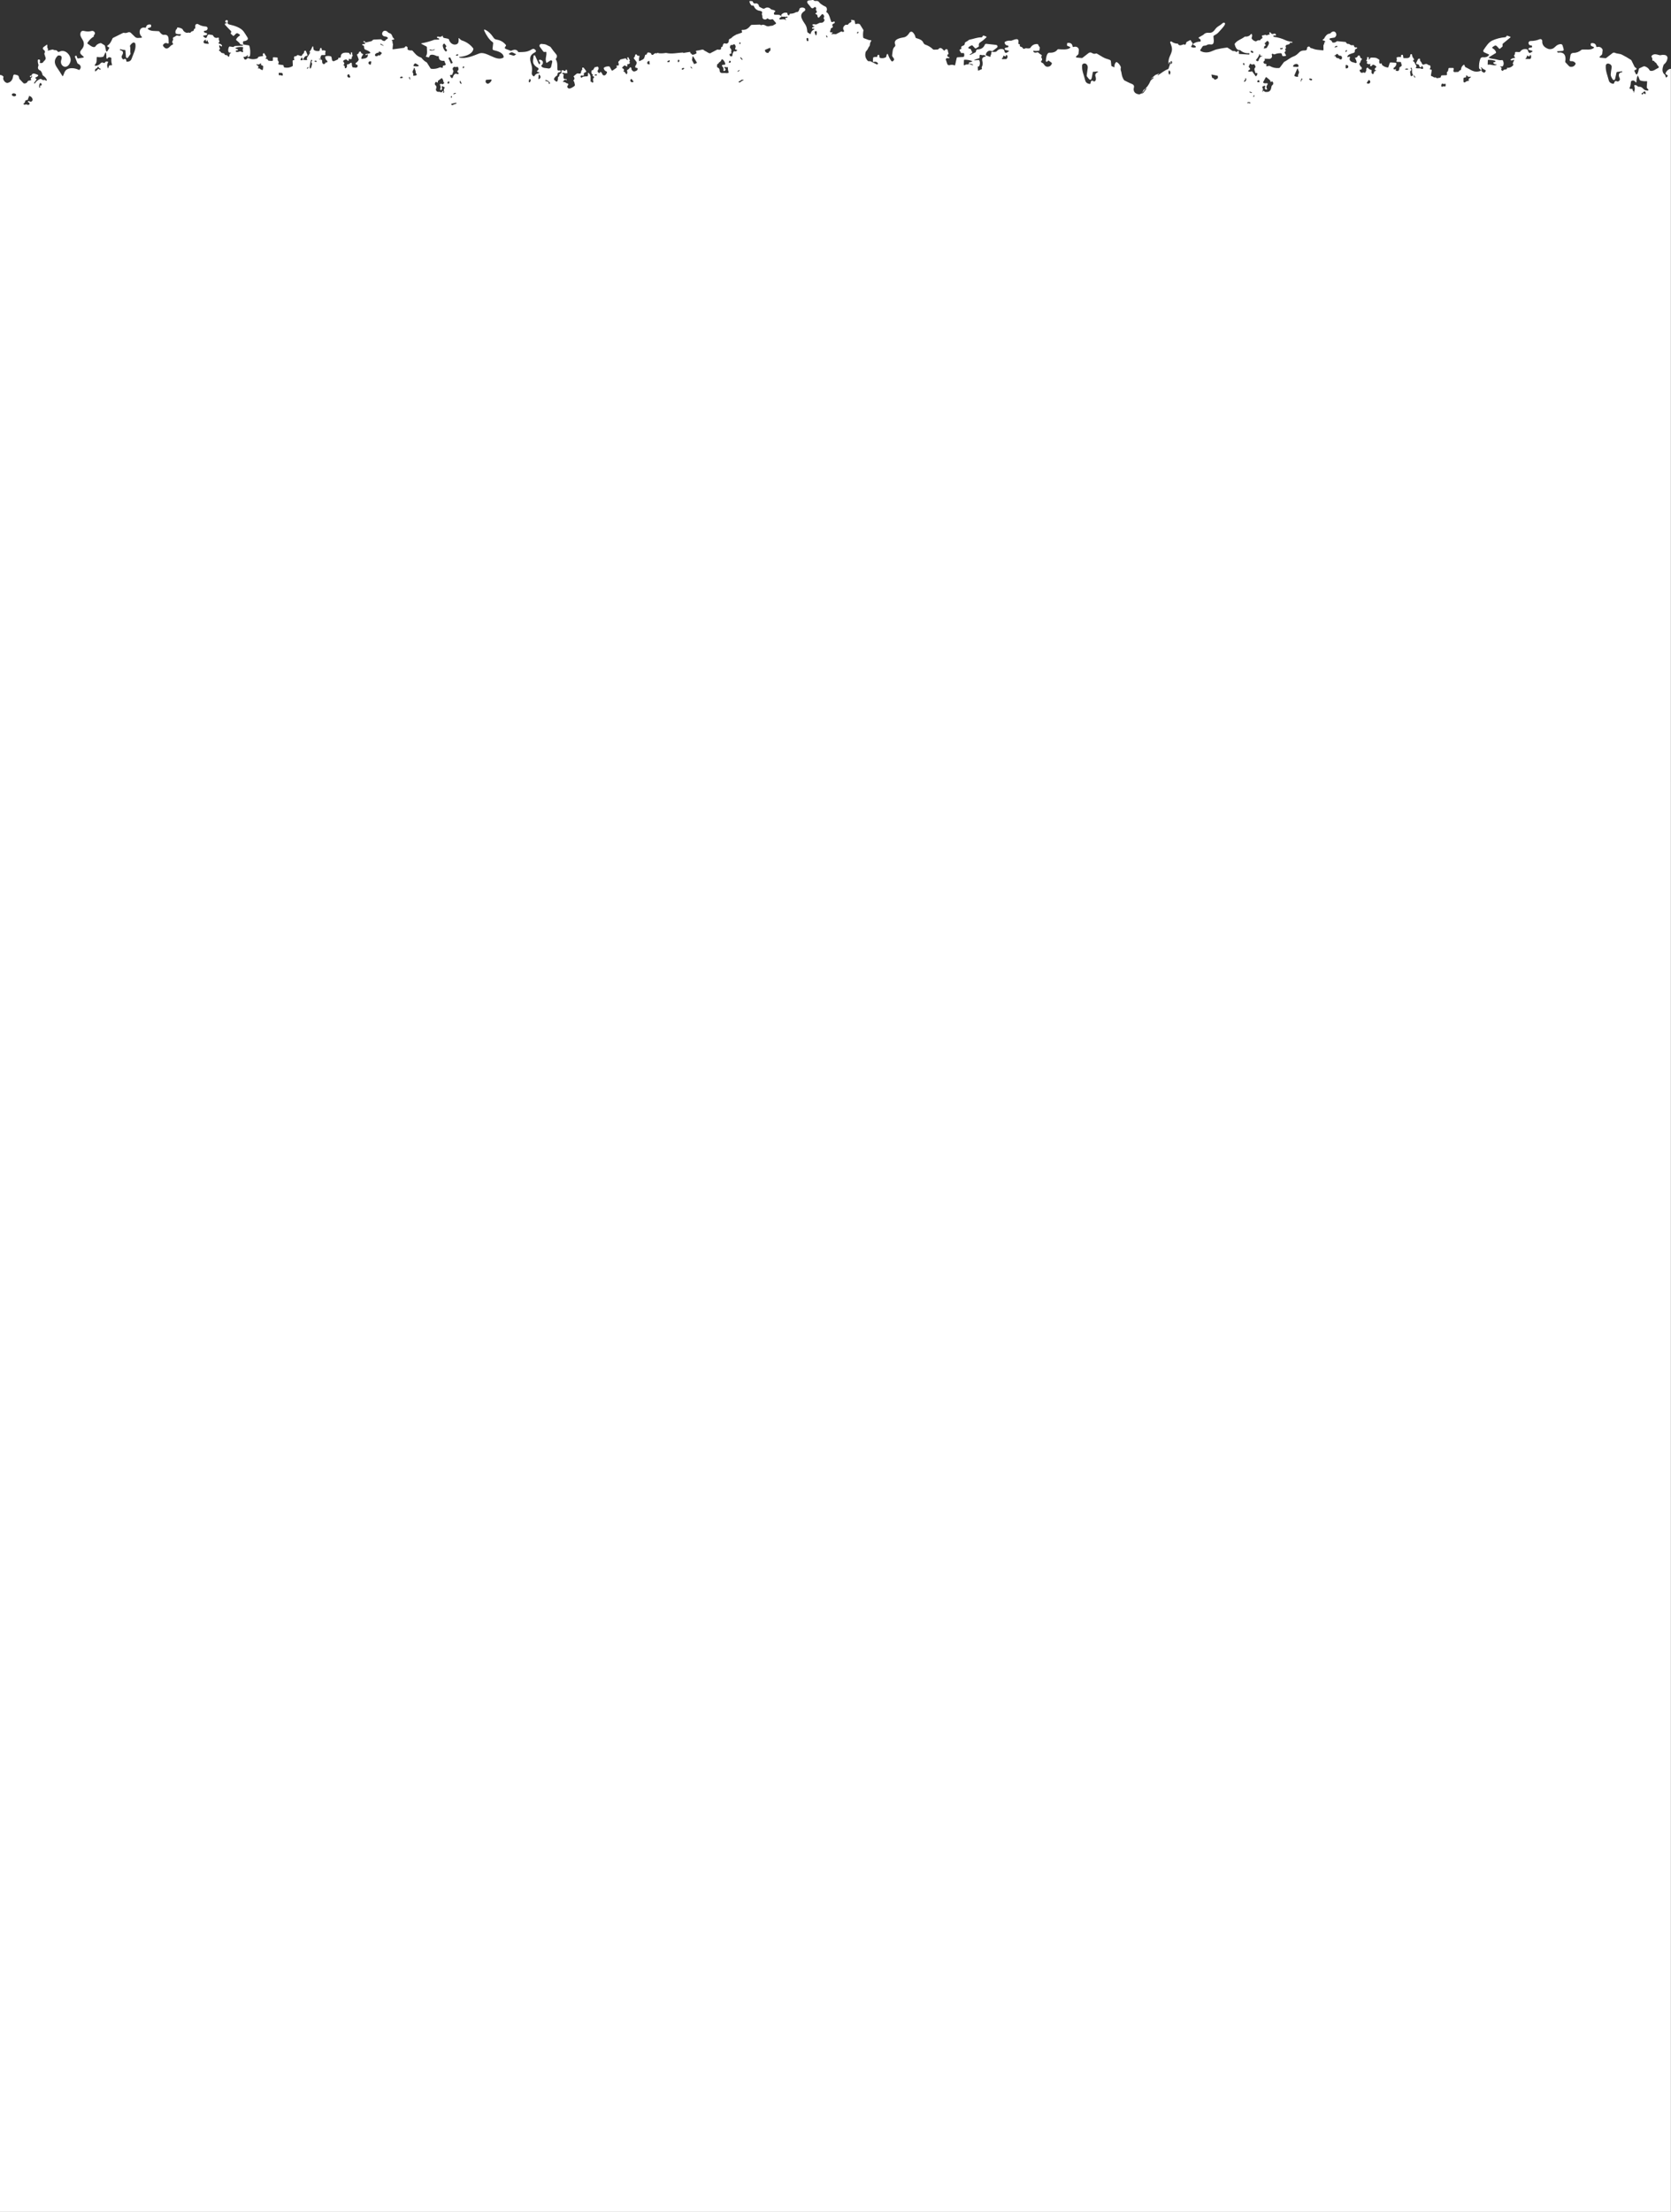 <svg width="1512" height="2000" viewBox="0 0 1512 2000" fill="none" xmlns="http://www.w3.org/2000/svg">
  <rect x="0" y="0" width="1512" height="2000" fill="#333333" stroke="none"/>
  <path d="M665.9,31.47c-1.94.98-3.3,1.93-4.07,2.86-.2.23-.45.39-.75.47-1.15.3-1.69.97-1.63,2,.03.41-.04.83-.21,1.21-.16.38-.41.71-.73.97-.31.25-.68.42-1.06.48-.38.06-.77.02-1.13-.12-1.25-.5-2.07.26-2.46,2.28-.1.47-.39.76-.88.86-.39.07-.55.29-.49.66.07.43.01.83-.17,1.22-.15.33-.41.51-.78.56-.77.09-1.59.05-2.46-.13l-5.99,3.14c-.17.28-.58.34-1.23.19-1.3-.31-2.6-1.59-4.05-2.1-.21-.07-.39-.2-.53-.36-.61-.74-1.46-.96-2.54-.67-1.52.41-3.06.69-4.62.87-.36.04-.47.22-.32.53.37.76.51,1.4.4,1.89-2.83,1.58-4.38,1.61-4.67.12-.65.02-.96-.35-.95-1.11,0-.27-.13-.39-.41-.34l-5.92.96c-.06.01-.09,0-.09-.06,0-.09,0-.19.03-.3,0,0,0,0,0-.01s0,0,0-.01c0,0,0,0,0,0,0,0,0,0-.01,0-4.88.11-10.28,1.54-15.14.4-.29-.07-.58-.07-.87-.02-2.04.35-4.1.42-6.19.22-.08,0-.14-.04-.19-.09l-.24-.22c-.21-.2-.4-.19-.58.03-.31.39-.82.47-1.55.24l-.76.15c-.33.06-.6.22-.8.47-.34.44-.79.74-1.35.91-.18.05-.38.05-.55-.01-.18-.06-.33-.18-.43-.33-.25-.37-.38-.7-.39-1.02-2.25-1.28-3.54-1.08-3.85.62-.07.39-.32.57-.75.54-.24-.02-.46.04-.66.19-.21.16-.3.37-.28.63.04.54-.11.94-.44,1.2.02,2.19-2.58,2.82-4.25,3.69-.42.21-.66.09-.71-.36-.13-1.27.02-2.52.43-3.74.13-.39-.02-.59-.45-.59h-.75c-.41,0-.72-.15-.94-.47l-.44-.64c-.18-.27-.43-.33-.74-.2-.32.13-.54.41-.65.84-.06.24-.11.48-.15.73-.08.54-.36.99-.83,1.37-.3.23-.33.5-.11.79l2.26,2.99c.21.28.3.59.27.93-.06.89-.37,1.68-.94,2.38-.24.31-.38.65-.41,1.03-.07.84.36,1.24,1.28,1.18.21-.02.42.05.59.18.16.13.27.32.29.52.15,1.19-.72,2.02-2.63,2.5-.35.09-.73.08-1.08-.03-.35-.11-.66-.31-.89-.58l-.75-.89c-.1-.12-.17-.26-.21-.41-.04-.15-.05-.31-.03-.46.1-.61-.13-1.04-.72-1.29-.32-.13-.55-.05-.71.24-.51.92-1.27,1.63-2.28,2.13-.14.07-.24.18-.29.32-.05.14-.04.29.02.42.44.89.43,1.8-.02,2.74-.19.39-.44.43-.75.12-.39-.39-.71-.83-.96-1.31-.11-.22-.24-.38-.39-.47-.19-.12-.39-.21-.6-.26-.67-.19-.81-.36-.42-.51.1-.04.19-.08.27-.12.02,0,.05-.15.1-.43.16-1.03-.25-1.69-1.24-1.98-.43-.13-.52-.37-.28-.73.47-.71,1.08-1.3,1.82-1.75.28-.17.56-.17.84,0l1.11.73c.07.05.16.08.25.09.09,0,.18,0,.26-.04.08-.04.15-.09.21-.16.05-.07.09-.15.09-.24.04-.37,0-.73-.14-1.08-.03-.07-.03-.14-.03-.21.01-.07.04-.14.09-.2.04-.06.1-.1.17-.14.07-.03.14-.04.22-.04.8.05,1.44-.26,1.93-.92.25-.35.18-.62-.21-.82-.43-.21-.43-.5-.01-.87.14-.12.24-.27.27-.45.04-.17.02-.35-.06-.51l-1.2-2.44c-.18-.37-.41-.4-.7-.1l-.36.37c-.06.06-.1.13-.13.21-.03.08-.03.16-.02.25s.05.16.1.23c.05.07.11.13.19.18.32.19.45.46.39.82-.01.05-.03.09-.06.13-.03.04-.07.07-.11.1-.05.02-.09.04-.14.04-.05,0-.1,0-.15-.02-.53-.19-.91-.55-1.13-1.07-.14-.33-.4-.46-.77-.37l-4.08.92c-.14.03-.28.09-.4.17-.12.08-.22.19-.29.31-.34.54-.77,1.01-1.28,1.41-.3.23-.38.51-.23.85.32.74.44,1.52.35,2.31-.03.36-.24.54-.62.54-.2,0-.38-.04-.56-.11-.39-.17-.62-.05-.71.34-.06.25-.03.5.07.74.21.46.11.83-.32,1.13l-3.35,2.34c-.08.05-.16.09-.26.11-.09.02-.19.02-.28,0-.09-.02-.18-.06-.25-.12-.08-.06-.14-.13-.18-.21l-1.62-3.01c-.15-.29-.4-.44-.74-.47-1.55-.13-2.99.2-4.31.98-.34.19-.47.47-.4.84.26,1.3,1.06,2.22,2.4,2.75.31.13.48.35.52.66.04.41-.13.85-.53,1.32-.18.54-.48.94-.93,1.2-.5.43-1.13.51-1.89.24-.36-.13-.61-.36-.74-.71-.54-1.41-1.22-2.21-2.03-2.39-.02.43-.17.75-.45.97-.29.24-.59.25-.89.04-.53-.37-.89-.84-1.06-1.42-.09-.31-.03-.58.17-.84.71-.88.9-1.79.57-2.72-.06-.16-.15-.3-.28-.42-.13-.12-.28-.2-.45-.25-.17-.05-.35-.06-.52-.03-.17.03-.34.1-.48.2-.29.2-.61.27-.97.22-.35-.05-.61.06-.78.35l-1.26,2.12c-.15.25-.37.36-.67.31-.41-.05-.69.18-.82.71-.38,1.51-.02,2.6,1.08,3.28.48.3.49.53.01.7-.16.05-.24.19-.25.4,0,.21.1.32.33.33.71.02,1.08.41,1.13,1.18,0,.11-.02.22-.08.31-.05.1-.14.18-.24.24-.33.19-.49.12-.49-.2-.18,1.23-.13,2.33.15,3.31.08.31.01.57-.22.8-.09.09-.2.15-.32.18-.23.07-.48-.01-.76-.24-.34-.29-.56-.58-.66-.89,0,.1-.01.19-.03.26-.02.06-.05.11-.1.14-.05.03-.11.05-.17.04-.06,0-.12-.04-.16-.08-.04-.04-.07-.1-.07-.16v-4.45c0-.23-.03-.45-.1-.67-.26-1-.78-1.86-1.57-2.58-.43-.39-.65-.31-.67.26l-.07,2c0,.17-.08.34-.21.47-.32.31-.7.38-1.14.2l-2.88.32c-.33.03-.59.18-.78.44-.1.14-.22.26-.36.35-.34.22-.64.18-.9-.11-.54-.6-.55-1.12-.02-1.57.27-.23.57-.28.9-.13.43.19.87.2,1.33.04.39-.13.53-.39.42-.77-.34-1.16.12-1.89,1.38-2.17.15-.03.28-.1.4-.2.11-.1.2-.22.25-.35.05-.13.07-.28.05-.42-.02-.14-.08-.28-.17-.4l-1.99-2.63c-.2-.27-.47-.37-.81-.3l-.44.08c-.15.03-.24.33-.27.88,0,.12.04.22.15.29.04.02.07.06.09.09.02.04.04.08.04.12,0,.04,0,.09-.02.13-.02.04-.04.08-.07.11-.77.78-1.17,1.71-1.2,2.79,0,.14-.04.28-.1.41-.06.13-.16.24-.27.34-.11.09-.25.16-.39.21-.14.04-.3.06-.45.04l-1.77-.18c-.38-.03-.71.07-.99.3l-2.84,2.37c1.12,1.26,1.17,2.41.16,3.43-.34.35-.32.65.06.91.22.15.38.37.44.63l.62,2.66c.07.33-.01.62-.24.88-.38.42-.91.81-1.6,1.19-.81.56-1.72.97-2.72,1.23-.31.08-.64.08-.94,0-.31-.08-.59-.24-.81-.46-.85-.82-.81-1.66.1-2.52.33-.31.34-.73.04-1.26-.13-.24-.34-.36-.62-.36-.37,0-.66-.08-.87-.25-1-.76-1.99-1.12-2.95-1.07-.05,0-.1,0-.14-.03-.04-.02-.08-.06-.1-.1-.02-.04-.03-.09-.02-.13,0-.04.03-.09.07-.12l1.24-1.25c.25-.25.56-.37.93-.35.37.02.73.32,1.08.91-.11-.68-.11-1.23-.01-1.65-.55.26-1.24.25-2.08-.03-.3-.1-.49-.3-.57-.6-.27-1.04-.25-2.05.07-3.03.09-.27,0-.47-.27-.6l-.86-.4s-.09-.05-.12-.09c-.03-.04-.05-.09-.06-.14,0-.05,0-.1.01-.15.02-.05.04-.09.08-.12l.29-.28c.19-.18.41-.22.66-.12.98.38,2.03.5,3.14.37.41-.05.55-.26.43-.63-.2-.64-.28-1.31-.26-1.98,0-.05,0-.1-.03-.15-.02-.05-.05-.09-.09-.13-.04-.04-.08-.07-.14-.09-.05-.02-.11-.03-.16-.03h-.54c-.2,0-.33.09-.37.28l-.1.51s-.03.1-.06.14c-.03.04-.07.07-.12.1s-.1.04-.15.04c-.05,0-.11,0-.16-.02l-1.92-.71c-.16-.06-.33-.07-.49-.05-.17.03-.32.09-.45.2-.13.1-.23.23-.28.38-.05.15-.07.31-.03.46.1.47.1.93-.02,1.39-.08.32-.28.53-.62.63-.92.28-1.34.86-1.26,1.75.04.37-.1.67-.41.91l-.46.34c-.3.23-.43.52-.4.88.09.92-.02,1.81-.34,2.67-.32.85-.83.98-1.56.4l-1.1-.89c-.58-.47-.7-1.02-.37-1.66.55-1.06,1.36-1.89,2.41-2.5.15-.09.28-.22.37-.37.09-.15.13-.32.13-.5,0-1.44.76-2.22,2.27-2.34.41-.03.62-.25.62-.64v-.31c0-.1-.03-.19-.08-.27-.05-.08-.12-.16-.2-.21-.08-.05-.18-.09-.28-.1-.1,0-.2,0-.29.04-.25.1-.53.15-.83.16-.32,0-.62-.1-.85-.31-.23-.2-.37-.48-.38-.78-.16-3,.35-6.31-1.33-8.88-.19-.29-.18-.56.03-.84,1.04-1.36,1.28-2.66.08-4.09-1.72-2.04-3.33-4.14-4.85-6.31-.19-.28-.47-.5-.79-.62-1.74-.68-3.02-1.83-4.83-2.06-.92-.11-1.8-.2-2.64-.27-.33-.03-.67.04-.96.19-.3.15-.54.37-.71.65-.17.27-.24.59-.23.9.02.31.13.62.32.88l3.21,4.29c.1.13.23.23.38.3.15.07.32.09.48.08l1.41-.1c.29-.03.44.1.46.38.1,1.28.02,2.52-.24,3.71-.49,2.29-.47,3.5.13,5.54.02.06.05.11.09.15.04.04.09.07.15.09.06.02.12.03.18.02.06,0,.12-.03.17-.06l3.04-1.97c.19-.12.41-.19.65-.19.23,0,.46.06.65.18.19.12.34.29.43.5.09.2.11.43.06.64l-.98,4.35c-.06.28-.19.55-.36.79-.18.24-.4.44-.66.59-.26.15-.55.26-.85.3-.3.05-.61.03-.91-.04-2.04-.48-5-.1-6.07-2.07-.16-.3-.11-.56.16-.78,1.99-1.63,1.7-4.81-1.6-5.02-.16,0-.31.03-.44.1-.13.07-.24.19-.31.32-.07.13-.09.28-.07.42.02.14.09.28.2.38.93.94,1.17,1.74.73,2.4-.41.64-.77.61-1.08-.07l-3.25-7.18c-.06-.15-.18-.27-.33-.35-.15-.08-.32-.1-.49-.07-.17.03-.32.12-.42.24s-.17.28-.17.44c-.05,2.35-1.1,5.01.07,7.14.84,1.52,2.1,2.67,3.77,3.48.29.14.49.36.58.66.23.75-.05,1.35-.84,1.79-.32.17-.47.44-.45.79,0,.19.11.33.29.44.27.16.51.24.71.25.15,0,.29.01.44.02.26.01.43.08.53.21.08.11.11.24.08.39-.03.2-.15.31-.37.34-1.89.22-3.28,1.12-4.16,2.69-.17.3-.39.35-.67.15-1.44-1.01-1.84-1.94-1.53-3.73.39-2.29.25-4.54-.43-6.73-1.63-5.26-2.15-8.54,3.47-11.33.17-.08.31-.2.42-.34.11-.14.18-.31.22-.48.03-.17.02-.35-.03-.52-.05-.17-.14-.33-.27-.46l-.42-.44c-.88-.92-1.87-1.04-2.97-.35-4.25,2.67-7.24,2.38-11.8,2.55-.32.01-.54-.11-.67-.38-1.21-2.39-3.86-1.99-6-.99-.14.07-.3.11-.46.11-.16,0-.32-.02-.47-.08l-4.31-1.62c-.16-.06-.3-.15-.41-.27-.11-.12-.2-.26-.25-.41-.05-.15-.07-.31-.05-.47.02-.16.08-.31.17-.44l.8-1.16c.18-.27.17-.54-.04-.8-2.13-2.64-4.88-4.24-8.26-4.81-1.77-.3-2.28-.86-3.19-2.18-2.02-3-4.23-5.14-6.64-6.43-1.63-.88-2.05-.52-1.25,1.1,1.68,3.41,4.07,7.54,7.35,9.77.18.12.32.28.4.47.09.19.12.4.1.6l-.57,4.81c-.03.31.05.62.24.88.19.26.47.44.79.52,3.34.81,8.56,2.09,9.04,6.05.04.32-.09.56-.38.72-6.66,3.83-15.33-6.34-21.93-3.73-5.73,2.28-11.99,4.92-17.65,3.71-.21-.05-.3-.17-.25-.36.02-.09.07-.16.16-.23.07-.05.17-.09.28-.1,4.36-.31,11.42-2.2,12.33-6.98.06-.31,0-.58-.2-.83-2.64-3.4-6.08-5.76-10.31-7.11-.52-.17-1.27-.76-2.25-1.79-.42-.45-.62-.38-.59.23.08,1.73.29,4.16-1.7,5.02-3.15,1.37-6.33-1.3-7.02-4.18-.08-.35-.3-.57-.66-.67-1.07-.31-2.12-.54-3.17-.68-1.23-.17-1.81-.75-1.75-1.74.03-.46-.14-.53-.49-.22-.92.82-2,1.05-3.24.69-.67-.19-1.15-.1-1.46.28-.05.06-.09.14-.11.22-.02.08-.01.16,0,.24.02.08.06.15.12.21.06.06.13.11.21.14l1.43.56c.11.04.2.12.26.22.06.1.08.22.05.33-.02.11-.08.22-.18.29-.09.08-.21.12-.33.13l-3.71.12c-.09,0-.18.02-.25.05-3.74,1.42-7.58,2.49-11.53,3.19-.06,0-.12.03-.16.07-.04.04-.07.09-.08.15,0,.06,0,.12.03.17.03.05.07.09.13.12l4.5,2.38c.13.07.24.17.31.29s.11.26.11.4c-.12,2.64.76,5.65-.75,7.92-.27.41-.15.67.35.78l1.75.38c.49.1.78-.09.85-.56.46-2.95,4.73-1.58,6.59-.64.32.16.65.22,1,.17.13-.02.25-.04.38-.06.07-.01.14,0,.2,0,.07.02.13.05.18.09.05.04.1.09.13.15.03.06.04.12.05.19.01,2.82,1.53,4.09,4.56,3.83.4-.03.64.14.71.51.17.82.48,1.59.95,2.3.09.14.13.3.11.46-.02.16-.1.31-.23.42-.49.43-1.08.62-1.78.6-.15,0-.29.04-.4.14-.11.09-.18.22-.19.36l-.12,1.27c-.04.34-.23.45-.57.34l-1.28-.44c-.32-.11-.62-.09-.93.05-2.34,1.07-4.8,1.49-7.38,1.26-.45-.04-.79-.24-1.02-.61l-3.11-4.98c-.08-.12-.19-.23-.33-.3-1.75-.95-3.21-2.2-4.36-3.76-.22-.29-.5-.5-.86-.62-3.64-1.19-5.28-3.62-7.39-5.98-.14-.15-.32-.27-.51-.35-.2-.07-.41-.1-.62-.07-1.14.14-2.19-.07-3.15-.62-.15-.09-.27-.22-.34-.39-.07-.16-.07-.34-.03-.51.31-1.06-.05-1.77-1.07-2.15-.4-.15-.73-.06-.98.26l-.47.59c-.23.29-.54.46-.93.51l-9.49,1.31c-.43.06-.64-.12-.6-.53l.38-3.98c.03-.29-.04-.55-.21-.8-.11-.15-.19-.33-.24-.52-.04-.14-.03-.28.03-.41.27-.65.09-1.15-.56-1.49-.06-.03-.11-.07-.14-.13-.03-.06-.05-.12-.04-.18,0-.06.03-.12.07-.17.04-.05.1-.09.16-.1l1.71-.55c.46-.15.52-.38.17-.71-.87-.8-1.47-1.76-1.79-2.86-.17-.56-.51-1.07-.99-1.48-.48-.41-1.08-.7-1.73-.84-.34-.08-.75-.38-1.23-.89-1.65-1.78-4.26-1.48-4.93.91-.1.35-.12.72-.05,1.07.07.36.22.7.44.99s.51.54.84.72c.33.18.7.28,1.08.31.94.06,1.76.35,2.47.87.1.07.19.17.24.28.05.11.08.24.07.36,0,.12-.05.24-.12.35-.07.1-.17.19-.28.25-.82.44-1.51,1.01-2.06,1.7-.2.25-.46.37-.78.34-1.02-.07-1.83-.47-2.44-1.2-.1-.12-.22-.21-.37-.27-.14-.06-.3-.08-.46-.07-1.92.13-3.85.21-5.78.24-.55,0-.98.12-1.28.35-.19.15-.36.32-.51.51-.25.33-.58.55-1,.65l-4.7,1.09c-.13.03-.27.01-.38-.05-.11-.06-.2-.16-.24-.28-.23-.7-.74-.95-1.54-.76-.07.02-.12.05-.17.09-.05.04-.08.1-.1.16-.02.06-.02.12,0,.19.02.06.05.12.1.16.33.33.75.5,1.25.54.06,0,.11.02.16.04.05.02.1.06.13.1.04.04.06.09.08.14.02.05.02.1.02.16-.02.21-.09.39-.22.56-.1.14-.24.26-.41.33-.17.07-.35.1-.53.08-.45-.05-.88,0-1.29.14-.09.03-.17.09-.23.17-.06.08-.09.17-.09.26,0,.09.02.19.07.26.05.08.13.14.22.18l.93.39c.31.14.46.37.45.7-.02.74.1,1.46.36,2.15.15.39.42.65.83.78,1.16.37,2.23.85,3.2,1.45,1.85,1.13,1.69,1.87-.48,2.21l-2.2.35c-.1.01-.19.06-.26.13-.07.07-.1.17-.09.26,0,.1.02.2.07.3.03.07.08.13.14.18.06.05.13.08.21.1.08.02.16.02.24,0,.08-.01.15-.04.22-.09l.6-.43c.38-.27.59-.18.62.27.24,3.17-3.05,3.3-5.28,3.62-.09.01-.18,0-.27-.02-.09-.03-.17-.08-.23-.14-.06-.06-.11-.14-.14-.22-.03-.08-.03-.17-.01-.25.24-1.16.76-2.2,1.56-3.11.05-.06.09-.13.11-.2.02-.07.01-.15-.01-.23-.02-.07-.07-.14-.13-.19-.06-.05-.13-.09-.21-.11-.91-.23-1.47-.76-1.68-1.6-.12-.47-.42-.63-.9-.47l-.47.16c-.27.09-.43.27-.46.55-.09.76-.5,1.28-1.23,1.55-.4.15-.53.42-.38.81l1.4,3.74c.11.27.09.54-.04.8-.54,1.09-1.34,1.94-2.39,2.56-.13.08-.23.19-.3.32-.07.13-.1.27-.08.42s.07.28.16.4c.09.12.21.21.36.26l.83.32c.33.13.51.36.56.7.13.94-.22,1.55-1.05,1.84-.96.35-1.8-.19-2.91-.13-.34.02-.59-.11-.75-.4-.38-.7-.56-1.49-.54-2.37.04-1.65-.53-1.96-1.71-.93-.61.54-1.35.85-2.21.93-.09,0-.18.03-.26.08-.08.04-.14.1-.2.18-.05.07-.08.15-.1.24-.01.09,0,.17.02.25.33,1.05.03,1.94-.9,2.66-.1.08-.22.13-.35.14-.13.01-.26-.02-.37-.08-.11-.06-.2-.15-.26-.26-.06-.11-.07-.24-.05-.36.16-.94-.2-1.64-1.06-2.09-.06-.03-.11-.08-.14-.13-.03-.06-.05-.12-.04-.18,0-.06.03-.12.07-.17.04-.05.1-.09.16-.11.42-.14.63-.47.62-1,0-.07-.01-.14-.03-.21-.17-.53-.48-.98-.9-1.38-.26-.23-.28-.49-.05-.76.68-.78,1.55-1.19,2.61-1.22.36-.01.64.13.83.42.22.33.41.54.55.64.24.17.49.18.75.03.14-.08.24-.21.29-.36.05-.15.03-.31-.04-.45-.1-.21-.1-.41-.02-.61.03-.07.08-.14.15-.19.06-.05.14-.09.21-.11.08-.02.16-.03.24-.01.08.01.16.04.23.09.55.37,1.08.36,1.6-.02.14-.11.25-.25.3-.41.06-.16.07-.34.02-.5-.14-.54.02-1,.47-1.36.14-.11.24-.26.28-.43.04-.17.03-.35-.04-.51-.32-.74-.45-1.51-.37-2.29,0-.05,0-.1-.02-.15-.02-.05-.05-.09-.09-.13-.04-.04-.09-.06-.14-.08-.05-.02-.1-.02-.16-.01l-.45.06c-.28.03-.4.18-.36.45l.16.99c.02.09,0,.19-.04.27-.05.08-.12.15-.21.19-.09.04-.19.05-.29.04-.1-.02-.19-.07-.26-.14-.27-.27-.48-.58-.63-.92-.16-.35-.44-.55-.84-.59-2.76-.29-6.78-.41-6.91,3.19-.02.49-.11.83-.28,1.02-.33.36-.79.46-1.37.29-.37-.11-.58.02-.63.39l-.05.4c-.05.4-.26.68-.64.85l-3.02,1.35c-.19.09-.41.13-.62.13-.22,0-.43-.05-.62-.15-.19-.09-.36-.23-.49-.39-.13-.16-.22-.35-.26-.56l-.48-2.54c-.08-.42-.34-.69-.78-.82-1.47-.41-2.93-.4-4.4,0-.17.05-.32.15-.42.29-.1.14-.15.3-.15.47.07,1.39.66,2.5,1.77,3.34.14.11.24.26.29.43.04.17.02.35-.05.5-.33.66-.83.83-1.52.51-.15-.07-.21-.02-.2.13.01.17.02.28.01.31-.09.27-.26.52-.5.71-.23.19-.52.31-.81.34s-.58-.02-.83-.16c-.25-.13-.44-.34-.55-.59-.31-.71-.43-1.45-.37-2.22.01-.13,0-.26-.05-.38-.04-.12-.11-.23-.21-.33-.09-.1-.2-.17-.33-.22-.12-.05-.26-.08-.39-.08-.81,0-1.32-.13-1.53-.39-.44-.53-.31-.65.4-.38.15.06.28.17.38.32.03.04.07.08.11.1.05.02.1.03.15.02.05,0,.1-.03.14-.07.04-.04.06-.08.07-.13.06-.37-.02-.72-.25-1.07-.16-.25-.15-.49.04-.73.3-.36.48-.77.54-1.23.04-.35.25-.53.63-.55l2.66-.09c.5-.02.69-.26.58-.72-.19-.8-.11-1.59.24-2.37.15-.35.06-.6-.3-.77-.8-.36-1.61-.45-2.44-.26-.09.02-.18.02-.27,0-.09-.02-.17-.06-.24-.11-.07-.06-.12-.12-.16-.2-.04-.08-.05-.16-.05-.25.04-.51-.06-.99-.32-1.43-.05-.09-.12-.16-.21-.21-.09-.05-.19-.08-.3-.08-.11,0-.21.02-.3.07-.09.05-.17.12-.22.21-.36.58-.53,1.21-.53,1.86,0,.35-.17.56-.54.62-1.62.29-3.12.04-4.48-.73-.15-.09-.28-.2-.38-.35-.1-.14-.15-.3-.17-.46-.06-.61-.11-1.01-.14-1.2-.27-1.96-.73-2-1.39-.13-.43,1.22-1.08,2.32-1.97,3.29-.08.09-.13.2-.13.31,0,.11.03.23.11.32l.21.26c.18.21.2.44.04.67l-2.63,4.09c-.19.29-.23.6-.12.94l.22.59c.13.37,0,.58-.42.62-1.03.11-2.05.01-3.05-.28-.25-.07-.49-.04-.71.11-.39.27-.81.4-1.27.39-.09,0-.17-.02-.25-.06-.08-.04-.14-.09-.19-.16-.05-.07-.09-.14-.1-.22-.02-.08-.01-.16.01-.24.17-.61.48-1.15.9-1.62.32-.35.54-.3.68.14l.28.9c.22.68.47.7.76.04.82-1.87,1.77-2.79,2.85-2.76.12,0,.25-.02.36-.07.11-.05.21-.13.28-.22.07-.1.12-.21.14-.32.02-.12,0-.24-.04-.35l-1.31-3.43c-.1-.29-.31-.39-.62-.32-.11.03-.23.04-.34.04-.22,0-.39.08-.49.27-.25.41-.35.84-.33,1.31.02.34-.11.61-.4.82-.7.53-1.21,1.18-1.55,1.96-.07.16-.2.29-.36.36-.17.07-.36.08-.53.03l-2.57-.83c-.35-.11-.64-.03-.85.26-.46.6-1.08.88-1.88.83-.16-.01-.32.03-.46.11-.13.09-.23.21-.28.36-.27.82-.24,1.59.1,2.33.2.42.06.66-.42.73l-.66.09c-.3.04-.45.21-.43.5l.18,4.2c0,.14-.03.27-.09.39-.07.12-.17.22-.29.29-2.23,1.29-4.62,1.66-7.18,1.11-.36-.07-.57-.28-.63-.63l-.19-1.04c-.03-.13-.1-.26-.2-.35-.1-.09-.24-.15-.38-.17l-3.7-.46c-.34-.04-.49-.22-.47-.54.04-.42.14-.82.33-1.2.18-.36.13-.69-.14-1-.69-.79-.95-1.73-.76-2.82.02-.1.01-.2-.01-.3-.03-.1-.08-.19-.14-.27-.07-.08-.15-.15-.25-.19-.1-.05-.2-.07-.31-.08l-2.9-.16c-.5-.03-.74.2-.73.67l.04,1.94c0,.16-.06.32-.18.45s-.28.2-.46.22c-1.1.11-2.19.03-3.27-.23-.38-.09-.62-.32-.72-.68-.19-.67-.69-.97-1.49-.91-.09,0-.19-.01-.27-.06-.08-.05-.15-.12-.18-.2-.04-.08-.05-.17-.03-.26.02-.09.07-.17.14-.23l.34-.28c.14-.12.23-.27.26-.45.03-.17,0-.35-.09-.5l-1.77-2.91c-.04-.08-.11-.14-.18-.19-.07-.05-.16-.08-.25-.09-.09-.01-.18,0-.27.02-.09.03-.17.07-.23.13-.56.54-.67,1.16-.33,1.83.2.4.06.62-.4.68-1.76.21-2.93.43-3.51.65-.34.13-.55.36-.63.7-.08.36-.31.61-.67.75-2.76,1.04-5.49.93-8.16-.32-.34-.16-.6-.09-.8.22-.4.64-.99,1.03-1.77,1.17-.41.08-.7-.06-.88-.42l-.71-1.37c-.25-.49-.09-.73.48-.72,1,.03,1.97-.39,2.89-1.27.67-.63.81-.55.44.23-.13.27-.19.53-.19.8,0,.08.02.16.06.23.05.07.11.12.19.16.08.03.16.05.25.04.09-.01.17-.04.23-.1.25-.19.51-.33.8-.41.35-.1.55-.32.61-.67.47-3.01.29-5.97-.55-8.87-.04-.14-.12-.27-.24-.36-.11-.1-.26-.16-.4-.18l-4.39-.67c-.17-.03-.33-.11-.45-.23-.12-.12-.19-.28-.2-.45l-.1-1.68c0-.17.05-.33.16-.46.11-.13.27-.21.45-.22,1.85-.17,4.88-1.26,3.45-3.42-1.19-1.79-2.15-3.61-3.44-5.34-2.6-3.52-8.29-5.34-12.54-6.25-1.53-.32-2.47-1.08-1.8-2.61.07-.16.1-.33.09-.5-.01-.17-.07-.33-.16-.48-.22-.34-.54-.51-.98-.52-.37-.01-.68.12-.93.41-.34.4-.43.86-.26,1.38.09.29.29.42.6.4l.61-.03c.12,0,.2.04.24.15.04.09.01.18-.06.28-.04.05-.09.09-.17.12-.32.12-.57.18-.75.18-.18,0-.35.05-.49.14-.15.09-.26.22-.34.37-.07.15-.1.32-.07.48.03.16.1.32.21.44,1.76,1.94,3.51,3.79,5.26,5.54.43.44.41,1-.06,1.67-.1.15-.15.33-.12.51.02.18.11.34.25.46l1.91,1.71c.22.19.44.19.64-.02l1.92-1.89c.24-.24.56-.39.91-.43.35-.04.7.04.99.23l1.16.74c.79.51.79,1.01-.01,1.51-1.23.75-2.18,1.75-2.83,2.99-.08.14-.1.3-.07.46.03.16.11.3.24.41l2.32,1.98c.31.27.56.57.75.93.47.89,1.26,1.25,2.37,1.07.27-.04.41.07.44.32l.04.37c.02.19-.07.28-.27.29l-6.81.25c-.37.01-.66.16-.88.43-.06.08-.14.16-.22.23-.23.2-.5.28-.81.23l-2.77-.43c-.41-.07-.7.08-.86.44-.52,1.08-.74,2.21-.66,3.39.08,1.36.75,1.92,2.01,1.69.42-.07.53.07.32.42-.09.15-.25.26-.46.32-.29.09-.48.27-.55.56-.13.58-.25,1.16-.35,1.71-.07.41-.24.65-.51.72-.36.08-.6-.04-.72-.37-.27-.74-.92-1.11-1.93-1.13-.64,0-1.03-.3-1.17-.87-.09-.35-.32-.57-.7-.66l-1.63-.37c-.38-.09-.67-.3-.88-.61-.39-.6-.92-1.09-1.58-1.45-.36-.2-.4-.44-.09-.73l.63-.6c.11-.1.18-.24.19-.39.01-.15-.02-.3-.11-.42-.49-.72-.71-1.52-.65-2.39.02-.42.21-.5.57-.25l1.17.82c.09.06.21.1.32.1.11,0,.23-.03.32-.1.09-.06.16-.15.19-.26.03-.1.03-.21,0-.31-.41-1.06-1.25-1.65-2.53-1.77-.13-.01-.26-.07-.36-.15-.1-.08-.18-.19-.22-.31s-.04-.25,0-.38c.04-.12.12-.23.22-.31.18-.15.33-.31.44-.49.19-.3.19-.6,0-.9-.46-.68-.59-1.45-.38-2.29.02-.1.02-.21-.01-.31-.03-.1-.1-.19-.18-.26-.08-.07-.18-.12-.29-.14-.11-.02-.22-.02-.33.02-2.03.63-3.5.03-4.39-1.79-.15-.31-.4-.5-.76-.56l-2.99-.5c-.42-.07-.76.07-1,.4-.44.6-.75,1.25-.94,1.96-.04.17-.13.33-.26.46-.13.13-.29.23-.46.28-.18.06-.37.07-.55.04-.18-.03-.36-.11-.5-.22l-1.41-1.11c-.07-.05-.12-.12-.15-.2-.03-.08-.03-.16-.02-.24.02-.08.06-.15.12-.21.06-.06.14-.1.22-.12.65-.15,1.27-.27,1.88-.35.55-.08.93-.23,1.14-.46.23-.26.3-.56.2-.92-.08-.3-.29-.48-.62-.54-.67-.12-1.31-.34-1.92-.67-.34-.19-.46-.47-.36-.83.07-.25.24-.45.51-.58.14-.07.42-.12.84-.13.98-.03,1.63-.57,1.95-1.63.07-.24.09-.5.04-.75-.05-.25-.15-.49-.31-.69-.16-.21-.36-.38-.6-.5-.24-.12-.5-.19-.77-.2-2.47-.11-4.74-.79-6.81-2.05-.26-.16-.57-.25-.88-.26-.31,0-.62.06-.89.2-.27.14-.5.35-.66.61s-.24.55-.24.84v2.05c.01.28-.12.48-.39.59-.1.05-.21.08-.3.09-.36.06-.53.26-.52.6.04.91-.44,1.44-1.44,1.59-.4.06-.73.24-1,.53l-.63.68c-.12.13-.28.22-.46.25s-.36.01-.53-.06c-.52-.23-1.04-.25-1.58-.04-.34.14-.7.16-1.05.06-1.6-.44-2.73-1.38-3.38-2.83-.15-.34-.39-.6-.71-.79-1.26-.72-2.61-1.1-4.04-1.16-.27,0-.41.12-.42.37,0,.1,0,.19.03.28.06.17.01.32-.13.44-1.22,1.02-1.65,2.35-1.27,3.97.07.31.27.5.59.6,1.24.38,2.51.51,3.81.39.08,0,.16,0,.24.04.07.04.13.09.18.16.04.07.06.14.06.22,0,.08-.03.15-.08.22l-.34.48c-.11.15-.26.26-.43.33-.17.07-.36.09-.55.07l-2.04-.32c-.18-.03-.36-.02-.54.03-.18.05-.34.13-.47.25-.66.55-1.39.98-2.2,1.3-.41.15-.62.44-.65.86-.02.27.03.53.16.79.13.27.12.54-.03.8-.29.51-.53,1.04-.69,1.59-.11.33-.08.61.07.84.08.11.17.22.28.31.22.19.33.42.32.71-.02.57-.31.91-.85,1.03-.39.08-.71.26-.98.54-2.08,2.16-4.13,4.43-6.89.75-.47-.62-.45-1.22.06-1.8,1.12-1.28,2.41-1.54,3.88-.77.09.05.2.07.3.06.11,0,.21-.04.3-.09.09-.05.16-.13.21-.22.05-.09.07-.19.06-.29-.27-3.07.88-7.98-4.52-7.29-.4.05-.77-.02-1.11-.23-1.1-.66-2-1.54-2.69-2.61-.19-.29-.46-.45-.81-.48-3.08-.28-7.28.26-9.66-1.95-.06-.05-.1-.12-.13-.19-.02-.07-.03-.15-.01-.23.02-.08.05-.15.1-.2.05-.06.12-.1.19-.13l2.21-.81c.15-.06.29-.16.38-.29.09-.13.14-.29.14-.44v-.97c.02-.49-.24-.76-.75-.82-2.12-.23-3.42.59-3.88,2.46-.1.39-.35.54-.77.45-5.47-1.16-6.14,5.16-3.34,7.85.81.77.64,1.19-.5,1.25l-2.61.15c-1.08.06-2-.28-2.76-1.01l-3.6-3.49c-.83-.8-1.77-.95-2.84-.47-1.1.51-2.23.62-3.38.36-.37-.09-.73-.05-1.06.12l-8.88,4.4c-.29.14-.49.35-.6.64-.86,2.1-2.24,5.01-4.36,6.2-.36.2-.44.48-.25.83.25.46.66.72,1.23.79.09.01.18.04.26.09.08.05.14.12.19.2.04.08.07.17.07.26,0,.09-.03.18-.07.26l-1.68,2.83c-.06.1-.15.19-.27.24-.11.05-.24.07-.37.05-.12-.02-.24-.07-.33-.16s-.15-.19-.17-.31l-.98-4.57c-.07-.31-.24-.56-.52-.73l-2.78-1.7c-.12-.08-.26-.13-.4-.15s-.29-.02-.43,0c-2.02.4-3.55,1.4-4.58,2.99-.2.32-.5.51-.89.56-2.09.31-4.39-1.98-6.05-2.97-.15-.09-.25-.23-.29-.39-.04-.16-.01-.33.08-.47,1.3-2.05,2.94-3.79,4.93-5.22.64-.07.89-.37.77-.9-.08-.35.01-.66.26-.93.53-.54.79-.98.8-1.3.02-.37-.06-.74-.23-1.08-.17-.34-.42-.63-.73-.86-.31-.23-.68-.38-1.06-.45-.39-.07-.78-.05-1.16.06-1.99.56-4.17.56-6.54,0-2.17-.52-3.34.44-3.51,2.89-.17,2.37,2.39,4.88,2.91,6.93.65,2.5.12,4.72-1.58,6.67-3.06,3.52-.92,4.35,1.62,6.75.07.06.12.14.14.23.02.09.02.18,0,.26-.03.08-.08.16-.15.22-.07.06-.16.1-.25.11l-4.67.75c-.39.07-.65-.08-.78-.45l-.61-1.74c-.02-.06-.05-.11-.1-.16-.04-.05-.1-.08-.16-.11-.06-.03-.12-.04-.19-.04-.07,0-.13,0-.19.03l-.36.13c-.2.08-.36.23-.45.41-.09.19-.1.4-.02.59l2.1,5.45c.06.16.16.31.28.44.12.13.27.23.44.3,2.47,1.05,3.1,3.36,1.38,5.3-.25.28-.54.33-.87.15-3.51-1.82-9.06-2.39-11.81.63-1.16,1.28-1.49,3.23-2.33,4.84-.19.37-.39.37-.61.02-1.63-2.67-3.32-5.3-5.07-7.87-2.55-3.75-2.37-7.11.78-10.25.23-.23.52-.36.86-.38,2.92-.16,3.22,1.71,2.45,3.94-1.96,5.72,5.41,9.83,8.18,1.98,1.76-4.97-4.3-12.42-9.99-9.22-.13.07-.27.12-.42.14-.15.02-.3.01-.44-.02-.14-.04-.28-.1-.4-.18-.12-.09-.22-.19-.3-.32-.24-.38-.56-.67-.98-.88-.34-.17-.69-.24-1.07-.22-.65.03-1.26-.11-1.83-.4-.31-.16-.64-.2-.98-.12l-3.46.85c-.58.14-.74-.04-.46-.55.28-.52.22-1.01-.18-1.47-.2-.23-.32-.52-.32-.83l-.02-2.16c0-.05-.02-.11-.05-.15-.03-.05-.07-.08-.13-.1-.05-.02-.11-.03-.16-.03-.06,0-.11.03-.15.06l-2.84,2.06c-.2.15-.37.34-.48.56-.11.22-.17.46-.16.7,0,.24.07.48.19.7.12.22.29.4.5.54,1.24.83,1.49,1.87.76,3.12-.07.11-.11.23-.12.36-.01.13,0,.26.04.38l1.1,3.36c.09.28.1.56.02.85-.22.8-.66,1.46-1.3,1.96-.27.21-.48.46-.63.75-.52.95-1.4,1.36-2.63,1.24-.68-.07-.9-.4-.67-1.01.17-.45.22-.92.16-1.42-.02-.19-.11-.36-.25-.5-.14-.14-.31-.24-.51-.28-.26-.06-.52-.05-.78.03-.3.09-.46.29-.47.59-.08,1.4.11,2.75.57,4.06.11.33.1.66-.04.98-.86,2.01-.35,3.42,1.52,4.21.29.13.53.32.72.57.74,1,1.22,2.09,1.44,3.27.07.35.26.63.57.83,1.56,1.02,2.67,2.25,3.3,3.68.19.41.09.69-.31.86-.09.03-.18.05-.27.04-.09-.01-.18-.04-.26-.1l-.62-.43c-.31-.22-.64-.26-1-.12-.69.27-1.34.12-1.93-.43-.25-.24-.58-.4-.94-.45-.36-.05-.72,0-1.04.15-1.91.91-3.35,2.18-4.32,3.82-.08.15-.2.17-.36.08l-.36-.23c-.14-.09-.16-.2-.06-.33l2.03-2.71c.28-.38.22-.7-.17-.98l-.61-.43c-.07-.05-.12-.11-.15-.18-.03-.07-.04-.15-.03-.23.01-.08.05-.15.1-.21.05-.06.13-.1.21-.13.86-.27,1.6-.73,2.21-1.37.07-.07.13-.16.15-.26.03-.1.03-.2,0-.3-.02-.1-.07-.19-.14-.27-.07-.08-.16-.14-.25-.18-1.45-.59-4.82-2.29-5.48.2-.08.31-.28.49-.61.54l-.55.09c-.08.01-.16.04-.23.08-.07.04-.13.1-.18.16-.05.06-.08.14-.09.21-.02.08-.01.15,0,.23.03.13.09.25.17.37.15.23.35.27.59.11.29-.19.51-.44.67-.73.34-.64.51-.6.52.12,0,.58-.26,1.03-.79,1.34-.36.2-.46.49-.31.86l.2.52c.2.49.03.79-.52.89l-1.69.32c-.4.07-.68.29-.84.64-.58,1.25-1.57,1.87-3,1.87-.36,0-.67-.13-.92-.38l-3.4-3.57c-.26-.28-.4-.6-.43-.98-.04-.66-.25-1.29-.61-1.86-.22-.35-.56-.6-.97-.71l-1.87-.49c-1.15-.3-1.8.11-1.94,1.23-.46,3.52-2.1,5.59-4.9,6.21-2.22.5-4.93-3.1-3.91-5.1.15-.29.1-.55-.15-.77-1.1-.96-2.11-1.37-3.03-1.23v1932.25h1512V62.2c-2.08.19-3.69,1.53-4.85,4.02-.15.34-.07.61.24.83l1.51.99c.26.18.33.41.21.69-.25.53-.66.95-1.25,1.26-.3.16-.49.08-.56-.24l-.36-1.49c-.07-.3-.24-.56-.49-.76-2.85-2.22-2.2-5.53-1.18-8.51.11-.33.31-.62.59-.84,1.76-1.45,2.77-3.27,3.05-5.47.08-.66-.11-1.33-.52-1.87-.42-.54-1.03-.91-1.72-1.04-1.36-.25-2.66-.21-3.92.12-.35.09-.7.09-1.04,0-2.43-.62-5.15-1.75-7.18.63-.25.29-.27.6-.05.92.63.89.86,1.86.72,2.92-.01.07-.01.14.01.21.02.07.06.13.11.18.05.05.11.1.18.12.06.03.14.04.21.04h.38c.31,0,.54.13.7.38.37.61.88,1.09,1.52,1.44.29.16.52.4.64.69.41.98,1,1.82,1.78,2.53.13.11.22.26.27.42s.06.33.02.49c-.03.16-.11.31-.22.44-.12.13-.26.23-.43.29-2.33.87-3.97,2.96-6.85,2.45-.36-.07-.63-.26-.81-.57-.91-1.71-2.36-2.87-4.36-3.47-.4-.12-.83-.09-1.21.08l-3.6,1.67c-.17.08-.31.19-.41.33-.11.14-.17.31-.19.48-.18,1.59-.66,3.07-1.44,4.46-.06.1-.14.18-.25.24-.1.06-.22.08-.34.08s-.23-.04-.33-.1c-.1-.06-.18-.15-.23-.25l-1.22-2.48c-.32-.63-.12-1.05.59-1.26.69-.21,1.09-.5,1.2-.88.08-.3-.07-.6-.44-.9-.24-.18-.48-.34-.73-.47-.29-.15-.51-.36-.64-.65l-2.71-5.54c-.15-.31-.37-.55-.66-.75-2.57-1.69-5.24-3.22-8-4.61-2.1-1.06-4.32-.75-6.43-1.71-.33-.15-.7-.21-1.07-.17-.36.04-.7.18-.99.4l-5.92,4.54c-.1.08-.23.11-.36.1l-4.92-.45c-.13,0-.24-.05-.34-.12-.1-.07-.17-.17-.21-.28-.05-.11-.05-.23-.02-.34.03-.11.09-.22.18-.3l1.76-1.6c.27-.25.43-.56.47-.93l.34-3.14c.04-.38-.05-.73-.26-1.06-1.15-1.75-2.73-2.37-4.74-1.86-.08.02-.17.02-.25.01-.08-.01-.16-.04-.23-.09-.07-.04-.13-.1-.17-.17-.05-.07-.08-.14-.09-.22-.33-2.26-1.75-3.28-4.26-3.06-.4.03-.64.24-.73.62-.09.43-.08.84.01,1.26.09.37.31.62.67.78l1.92.83c.43.19.49.44.17.77-2.28,2.35-7.53,1.31-10.51,1.56-.3.03-.56.14-.78.33-2.08,1.79-4.54,2.69-7.41,2.71-.58,0-1.15.2-1.6.57-.44.36-.74.87-.83,1.42l-.68,4.21c-.15.91.26,1.33,1.23,1.25,1.68-.14,3,.45,3.96,1.77.19.26.22.53.07.82-.99,2.01-2.63,2.82-4.92,2.43-.38-.07-.69-.23-.94-.5l-3.26-3.46c-.21-.23-.29-.49-.22-.78.96-4.43-.5-8.98-6.25-7.99-.09.01-.18,0-.27-.02-.08-.03-.16-.07-.22-.13l-.52-.55c-.05-.05-.08-.11-.09-.17-.01-.06-.01-.13.02-.19.02-.06.07-.11.12-.15.06-.04.12-.06.19-.06l4.1-.23c1.31-.07,1.79-.71,1.44-1.9l-.84-2.9c-.31-1.1-1.07-1.56-2.26-1.39-4.02.57-4.37,3.35-7.32,4.25-1.36.42-2.61.4-3.74-.05-3.67-1.47-5.39-3.8-5.14-7.01.02-.28-.03-.56-.16-.81-.12-.25-.32-.47-.56-.63s-.52-.26-.81-.29c-.29-.03-.59.01-.86.12-2.58,1.07-5.28,1.59-8.11,1.57-.29,0-.58.06-.84.17s-.49.28-.68.5c-.18.21-.31.46-.38.72-.07.26-.07.54-.01.81.28,1.25,1.04,1.86,2.27,1.82.51,0,.81.23.9.7l.04.26c.1.52-.13.82-.67.91l-1.47.22c-.33.05-.62.2-.86.43-.34.34-.45.67-.33,1.01.08.2.27.36.58.48.92.35,1.75.57,2.52.69.13.02.25.08.35.17.1.09.16.2.18.33.03.12.01.25-.05.37-.06.11-.15.2-.27.26l-1.92.97c-.28.15-.53.11-.74-.12-.6-.61-.98-1.33-1.15-2.14-.06-.29-.21-.56-.44-.77-.22-.21-.51-.34-.82-.39-2.46-.37-4.34.36-5.64,2.19-.23.33-.56.49-.98.46l-2.77-.16c-.36-.02-.64.11-.85.38-.23.29-.28.61-.16.98.06.15.06.32.03.48-.04.16-.12.31-.24.43-.83.86-.78,1.69.14,2.51.06.06.11.13.12.21.02.08.02.16-.01.24-.04.08-.09.14-.16.19-.08.05-.16.07-.25.07-1.33,0-2.47.43-3.41,1.31-.4.37-.34.63.2.79.84.23,1.55.08,2.14-.45.07-.06.16-.09.25-.09.09,0,.18.02.25.07.08.05.13.12.16.2.03.08.02.17-.01.25l-1.11,2.49c-.12.27-.09.53.08.77l.21.28c.23.3.22.59-.01.88-1.44,1.76-3.32,2.55-5.64,2.37.22.92-.15,1.4-1.1,1.43-1.22.04-2.03.41-2.43,1.1-.19.32-.43.36-.72.13l-.64-.51c-.33-.26-.39-.57-.19-.93.21-.37.26-.75.14-1.13-.12-.39-.38-.67-.78-.84-.16-.06-.27-.16-.34-.3-.02-.04-.02-.08-.02-.13.01-.04.03-.08.06-.12.03-.03.07-.06.12-.07.04-.01.09-.01.14,0,1.36.48,2.21.11,2.56-1.12.4-1.34.23-2.71-.49-4.11-.17-.32-.44-.45-.81-.38-2.7.51-4.67-.73-6.99-.95-1.62-.15-3.05-.44-4.29-.86-.75-.26-.79-.59-.13-1l5.72-3.49c.15-.09.26-.23.32-.39.06-.16.06-.33,0-.49-.52-1.44-1.48-2.55-2.86-3.33-.81-.46-.82-.94-.04-1.44l1.34-.87c.85-.55,1.62-.46,2.3.27l1.96,2.1c.29.32.61.34.94.06l2-1.68c.26-.21.36-.48.31-.81-.09-.52-.09-1.03.02-1.54.05-.23.17-.43.36-.59l6.58-5.4c.06-.05.11-.12.14-.19.02-.07.03-.15.02-.23-.02-.08-.05-.15-.1-.2-.05-.06-.12-.1-.19-.13l-2.46-.87c-.36-.13-.63-.03-.82.3l-.3.52c-.19.33-.48.51-.86.54-4.26.35-8.13,1.34-11.64,2.95-3.66,1.69-5.87,5.57-8.01,8.61-.12.17-.2.37-.24.57-.03.2-.02.41.04.61.06.2.16.38.3.54.14.16.31.29.51.38l4.06,1.84c.36.16.42.4.19.71-1.3,1.77-3.48,2.13-5.33,1.88-.52-.07-1.05.03-1.49.29-.45.26-.78.66-.94,1.12-.96,2.66-1.34,5.41-1.14,8.23.02.33.16.6.41.83l1.06.96c.08.06.13.14.16.23.03.09.04.18.02.28-.02.09-.06.18-.13.25-.06.07-.14.13-.24.16-5.89,2.14-8.54-1.13-13.45-3.31-.14-.06-.26-.14-.36-.25s-.18-.23-.23-.36l-.5-1.32c-.14-.38-.39-.45-.73-.21-1.48,1.04-2.26,2.43-2.35,4.16-.02.35-.21.57-.57.66-.62.15-1.09.52-1.4,1.11-.07.13-.17.25-.31.33-.13.08-.28.13-.43.13l-3.01.14c-.2,0-.4-.03-.57-.11-.18-.08-.33-.2-.44-.36-.12-.15-.19-.33-.21-.52-.03-.19,0-.38.07-.55.23-.57.3-1.15.21-1.74-.04-.31-.23-.47-.57-.47l-3.48.02c-.34,0-.54.16-.6.47l-.47,2.27c-.05.23-.19.4-.43.51-.59.26-.76,1.05-.5,2.37.12.6-.14.91-.79.93l-3.8.14c-.13,0-.26.05-.38.11-.11.07-.2.16-.26.28-.2.38-.34.78-.42,1.21-.02.13-.09.24-.18.33-.1.09-.22.15-.36.17l-2.75.44c-.3.05-.53-.05-.71-.29-.29-.41-.72-.53-1.3-.37-.16.04-.32.05-.48.02-.15-.03-.3-.09-.43-.18-.66-.48-1.38-.83-2.18-1.07-.38-.11-.53-.36-.47-.73l.72-4.45c.06-.35-.1-.57-.47-.65l-.88-.18c-.08-.02-.15-.05-.22-.1-.06-.05-.11-.11-.13-.19-.03-.07-.04-.15-.03-.23s.04-.15.08-.21c.59-.78.7-1.62.35-2.54-.12-.31-.35-.48-.69-.5-2.1-.14-1.83-2.07-4.82-.76-1.04.46-1.74.17-2.1-.87-.25-.75-.66-1.4-1.23-1.95-.14-.14-.26-.3-.34-.48-.08-.18-.11-.37-.11-.56v-.86c.01-.34-.17-.51-.53-.5h-.42c-.43.02-.74.22-.93.6l-1.56,3.16c-.06.13-.09.27-.09.41.01.14.05.28.13.4.07.12.17.23.3.3.13.08.27.12.42.13,1.18.1,1.85.57,2,1.43.09.53.21.87.33,1.01.29.3.67.41,1.14.32.3-.05.48-.22.55-.5l.09-.42c0-.06.05-.12.09-.16.05-.04.11-.07.17-.08.07-.01.14,0,.2.02.06.03.11.07.14.12,1.14,1.69,1.08,2.54-.17,2.53-.36,0-.67-.1-.96-.3-.69-.47-3.15.02-4.33-.33-.38-.11-.48-.34-.31-.67l.45-.84c.18-.34.14-.65-.13-.93-1.18-1.28-1.14-3.06-2.68-3.8-.07-.03-.12-.07-.16-.12-.04-.05-.07-.12-.08-.18s-.01-.13.01-.2c.02-.06.06-.12.11-.17l.62-.59c.13-.12.2-.28.21-.45.01-.17-.05-.33-.17-.46-1.01-1.15-1.6-2.47-1.78-3.97-.04-.25-.19-.37-.46-.34l-.39.04c-.17.02-.33.1-.44.22-.12.12-.18.28-.19.45-.04,3.46-3.05,2.83-5.77,2.86-.4,0-.59-.18-.58-.55.02-.78-.11-1.53-.4-2.24-.04-.1-.12-.17-.22-.22-.1-.04-.21-.05-.31-.02l-.58.17c-.45.14-.64.43-.57.87l.08.45c.07.47-.14.66-.62.59-1.05-.16-2.09-.08-3.11.24-.34.11-.45.33-.33.66.33.92.3,1.84-.08,2.75-.03.08-.04.16-.03.24,0,.08.03.16.08.23s.11.13.18.16c.08.04.16.06.25.06l2.93.11c.22,0,.43.09.58.24.15.15.23.34.23.55.01.62.16,1.22.47,1.77.16.32.14.62-.08.91-.39.53-.9.92-1.51,1.19-.17.07-.31.19-.4.34-.09.15-.13.32-.11.49.1.88-.14,1.67-.72,2.35-.12.14-.29.25-.47.31-.18.06-.38.07-.58.04l-1.34-.27c-.32-.07-.39-.23-.22-.49.12-.19.22-.37.32-.55.12-.23.05-.34-.22-.34-.36,0-.71.06-1.05.18-.38.14-.67.04-.88-.29-.16-.26-.17-.54-.05-.86.08-.19.28-.39.6-.59,1.06-.68,1.71-1.77,1.97-3.29.02-.12.01-.23-.02-.35-.03-.11-.09-.22-.16-.31-.08-.09-.18-.17-.29-.22-.11-.05-.23-.09-.35-.1l-4.42-.27c-.42-.03-.69.15-.82.53l-1.27,3.77c-.03.09-.09.16-.17.21-.08.05-.18.07-.28.07-1.69-.17-3.22-.76-4.58-1.77-.64-.48-.95-.99-.93-1.53.02-.4-.17-.54-.58-.43l-.61.16c-.4.11-.67-.01-.83-.38-.32-.77-.36-1.57-.13-2.38.12-.38,0-.67-.34-.89-.58-.37-1.15-.72-1.71-1.06-1.38-.85-3.57-.61-5.18-.68-.35-.01-.62.06-.81.21-.33.25-.56.59-.67,1.03-.06.23-.21.36-.44.41-.13.03-.25.05-.38.08-.1.02-.15-.02-.17-.12-.07-.43,0-.83.24-1.22.03-.06.05-.13.05-.2.01-.07-.01-.14-.04-.2-.03-.06-.07-.12-.13-.16-.06-.04-.13-.07-.2-.09l-.77-.15c-.46-.09-.64.08-.54.53.2.84,0,1.58-.58,2.24-.06.07-.11.15-.13.23-.02.09-.01.18.01.26.02.08.07.16.13.23.06.07.14.12.23.15.69.24.78.6.29,1.08-.36.35-.34.67.04.99.77.62,1.62.79,2.57.5.48-.15.62,0,.43.44l-.29.68c-.05.11-.06.23-.04.35.02.12.08.23.16.31.08.09.19.15.31.18.12.03.25.03.37,0,.69-.21,1.18-.62,1.47-1.26.03-.05.07-.09.12-.11.04-.03.1-.03.15-.03,1.27.21,2.27.8,3.02,1.76.24.3.18.54-.15.72-.65.36-1.06.9-1.23,1.62-.05.18-.02.36.08.52.09.16.25.27.43.32l.51.15c.06.01.11.04.15.09.03.05.05.1.05.16s-.02.11-.06.16c-.04.04-.09.07-.15.08-1.17.27-1.77.97-1.81,2.1-.03.35-.2.59-.53.74-.46.21-.85.09-1.15-.36-.47-.69-.57-1.54-.29-2.54.1-.39-.04-.62-.44-.72-1.2-.3-2.16-.92-2.88-1.86-.22-.3-.48-.33-.79-.09-.61.49-.85,1.1-.71,1.85.06.33.02.64-.14.94l-.74,1.43c-.18.34-.45.43-.81.26l-.35-.17c-.31-.14-.62-.14-.94,0-1.42.6-2.43.05-3.02-1.64-.05-.14-.06-.29-.03-.43.03-.14.1-.28.2-.39.1-.11.23-.19.37-.24.15-.05.3-.06.45-.03.66.11.96-.39.91-1.5-.02-.29-.13-.53-.33-.75-.18-.2-.41-.37-.69-.52-.31-.16-.48-.41-.51-.74-.03-.48-.23-.88-.6-1.22-.27-.25-.26-.49.01-.72l.25-.21c.26-.22.43-.5.51-.83.23-.98.69-1.86,1.38-2.63.05-.06.09-.13.11-.2.03-.07.03-.15.02-.23-.01-.08-.03-.15-.07-.22-.05-.07-.1-.12-.17-.17-.17-.12-.36-.19-.55-.22-.12-.02-.24-.08-.34-.16-.1-.08-.18-.19-.22-.3l-.64-1.7c-.04-.12-.12-.22-.23-.3s-.23-.11-.36-.11h-.38c-.4,0-.67.18-.8.54-.35.91-1.04,1.4-2.08,1.47-.44.03-.54.23-.31.59.67,1.04,1.13,2.15,1.37,3.35.02.15.01.3-.05.43-.05.14-.15.26-.27.35-.13.09-.27.15-.43.16-.15.02-.31,0-.45-.07-1.28-.58-2.74-.57-3.8-1.3-1.37-.94-1.73-2.19-1.09-3.73.05-.11.06-.22.03-.33s-.1-.21-.2-.28c-.09-.07-.2-.11-.33-.12-.12,0-.24.03-.34.09-.27.17-.58.3-.91.37-.08.02-.16.01-.24,0-.07-.02-.14-.06-.2-.11-.06-.05-.1-.12-.13-.19-.02-.07-.03-.15-.01-.22.36-1.9,3.86-2.78,5.62-3.3.34-.1.63-.31.84-.59.2-.28.3-.62.27-.96-.08-1.29.49-2.07,1.73-2.35.11-.02.21-.08.28-.17.07-.09.11-.19.11-.3,0-.21-.07-.38-.22-.51-.06-.05-.12-.09-.19-.11-.07-.02-.15-.03-.22-.01-1.37.24-2.14-.28-2.32-1.57-.01-.07-.04-.14-.08-.2-.04-.06-.09-.11-.16-.16-.06-.04-.13-.07-.21-.08-.08-.01-.16-.01-.23,0-1.29.29-2.41,0-3.38-.88-.12-.11-.26-.19-.41-.23-.16-.05-.32-.06-.48-.04-1.01.11-1.7-.3-2.06-1.21-.05-.14-.15-.27-.28-.36-.12-.09-.28-.15-.44-.17l-7.17-.69c-.36-.03-.66.07-.9.31-.82.79-1.86,1.1-3.14.93-.41-.05-.69-.26-.82-.63-.25-.68-.44-1.06-.58-1.12-2.47-1.16-2.4-1.95.21-2.36l2.36-.38c.32-.05.59-.19.81-.41,1.26-1.3,1.41-2.67.44-4.14-.22-.34-.54-.6-.93-.76-.38-.16-.83-.21-1.28-.16-.46.06-.92.22-1.33.48-.42.26-.78.6-1.05,1-.15.23-.57.39-1.26.47-1.99.24-3.69,2.54-4.41,4.16-.1.23-.25.41-.47.55l-.79.52c-.08.05-.14.12-.18.21-.04.09-.05.18-.03.27.02.09.07.17.14.24.07.07.15.11.25.13.54.1,1.05.28,1.53.54.37.21.44.48.22.83-.09.13-.21.24-.36.33-.3.18-.43.44-.37.78.08.46-.03.84-.32,1.16-.28.31-.42.68-.41,1.1l.07,3.78c0,.33-.17.49-.52.46-4.12-.32-6.76-.7-7.9-1.14-1.24-.47-2.15-.76-2.74-.86-.35-.06-.63-.23-.84-.5l-.52-.68c-.19-.23-.42-.33-.72-.31-.48.03-.89.22-1.25.57-.13.13-.24.28-.31.44-.07.16-.1.34-.09.52.05,1.42-.68,2.11-2.21,2.05-2.04-.07-3.65.48-4.81,1.65-2.05,2.06-3.04,2.92-5.44,3.87-3.18,1.25-5.25,3.36-8.26,4.85-.09.04-.17.1-.22.18l-3.57,4.83c-.23.31-.54.48-.94.52-2.9.25-5.62-.35-8.15-1.78-.31-.17-.65-.22-1-.15l-1.8.39c-.07.02-.14.02-.21,0-.08-.02-.14-.06-.19-.11-.05-.05-.09-.11-.11-.18-.01-.07-.01-.14.01-.21.12-.39.17-.79.15-1.2-.01-.08-.03-.15-.06-.22-.04-.07-.09-.13-.15-.18-.06-.05-.14-.09-.21-.11-.08-.02-.17-.03-.25-.03-.95.08-1.6-.3-1.95-1.14-.17-.41-.1-.77.22-1.09l.81-.79c.25-.25.29-.53.12-.84l-.13-.26c-.21-.37-.09-.55.35-.54l3.71.15c.43.02.87-.08,1.25-.27.39-.19.72-.48.96-.83.24-.35.38-.76.42-1.18.03-.42-.05-.84-.23-1.23-.14-.29-.1-.57.1-.84.24-.33.55-.4.92-.21l.72.37c.32.15.64.16.96.03,1.74-.71,3.56-1.03,5.46-.96.45.02.73.23.84.64l.41,1.46c.04.14.13.27.25.36.12.1.26.16.42.17.83.09,1.64.02,2.43-.23.38-.12.48-.35.29-.69l-1.18-2.07c-.19-.33-.12-.61.21-.84.86-.58.96-1.3.3-2.17-.04-.06-.07-.12-.09-.19-.01-.07-.01-.14.01-.21.02-.07.05-.13.1-.19.04-.05.1-.1.17-.13.1-.04.2-.08.3-.13.31-.15.39-.36.24-.65-.8-1.63-.32-2.59,1.45-2.88,1.5-.25,2.28-.88,2.33-1.89.02-.29.15-.36.41-.21.12.07.18.17.17.28,0,.03.01.07.02.1.01.03.03.06.05.08.02.02.05.04.08.06s.07.02.1.02c.42,0,.76-.12,1.05-.38.32-.29.26-.47-.17-.56-2-.39-3.92-.54-5.79-1.44-3.4-1.63-6.93-2.65-10.57-3.05-.16-.02-.3-.09-.4-.2-.1-.11-.15-.25-.14-.4l.02-.37c.01-.22.12-.32.35-.31l1.32.08c.09,0,.18,0,.27-.04.08-.03.16-.08.22-.15.06-.06.11-.14.13-.22.03-.08.04-.17.02-.26-.07-.51-.38-.85-.91-1.03-.36-.12-.71-.11-1.06.04-1.29.54-2.24.23-2.83-.94-.07-.14-.19-.24-.34-.31-.15-.06-.32-.07-.47-.02-.23.06-.37.18-.41.35-.03.09-.01.21.06.36.12.27.2.54.22.82.03.39-.15.57-.57.55-.53-.03-1.01.11-1.42.43-.34.26-.69.29-1.07.09-.1-.05-.2-.11-.29-.17-.29-.21-.61-.25-.95-.11-.71.28-1.43.43-2.18.44-.39,0-.53.18-.43.53l.39,1.49c.09.36-.04.61-.4.75-.67.25-1.16.69-1.47,1.32-.16.33-.43.45-.81.38-.96-.19-1.84.03-2.62.67-.28.23-.6.3-.95.21-1.44-.37-2.57-1.16-3.38-2.39-.18-.27-.21-.54-.1-.84.4-.99.53-1.84.38-2.56-.22-1.06-.67-1.17-1.38-.32-1.13,1.38-2.67,1.99-4.62,1.84-.37-.03-.71.08-.99.31-2.59,2.07-6.15,2.89-8.52,5.86-.11.14-.18.29-.22.46-.03.17-.03.34,0,.5.41,1.63,1.7,5.41,4.24,5.04.33-.05.61.04.84.25,2.21,1.93,4.84,2.8,7.91,2.61.04,0,.08,0,.11.01.04.01.08.03.11.06.02.03.05.06.07.09.01.03.02.07.02.11v.54c.02.28-.12.41-.41.39l-8.63-.51c-.08,0-.17-.03-.24-.06-.08-.04-.15-.09-.2-.15-.05-.06-.09-.14-.11-.22s-.02-.16,0-.24c.07-.33.12-.71.15-1.14.05-.61-.26-.91-.91-.91-.15,0-.29.05-.41.12-.12.08-.21.19-.25.31-.05.14-.14.26-.26.36-.3.25-.59.24-.88-.03-.65-.59-1.48-.81-2.48-.67-.11.02-.22.02-.33,0-.1-.02-.2-.06-.29-.12l-4.38-2.87c-.22-.14-.46-.2-.73-.17-3.25.39-6.43.96-9.56,1.7-.45.11-1.96.7-4.52,1.77-2.93,1.23-6.99,1.36-9.79-.46-.35-.23-.42-.51-.19-.85l2.03-3.13c.11-.17.25-.31.43-.42.17-.11.37-.18.58-.21l1.7-.24c.41-.05.78-.19,1.11-.42.84-.57,2.02-.75,3.52-.55,4.1.57,2.54-5.06,2.51-7.24-.01-.34.14-.6.45-.78,1.57-.89,2.96-1.58,4.13-2.92,1.46-1.68,5.13-5.3,5.79-7.19.19-.52.21-.88.07-1.09-.1-.14-.23-.26-.38-.35-.16-.09-.33-.15-.51-.17-.17-.02-.35,0-.53.05-.17.05-.32.14-.46.26-1.33,1.18-2.76,2.22-4.29,3.12-3.54,2.08-3.42,6.26-8.84,5.76-1.79-.17-3.3.42-4.51,1.76-.06.06-.12.11-.19.15l-3.91,2.24c-.08.05-.14.12-.19.2-.04.08-.07.17-.06.26.01.09.04.18.09.25.06.07.13.13.22.17,1.04.44,1.57,1.19,1.61,2.26,0,.09-.02.18-.05.26s-.08.16-.14.22c-.07.06-.14.12-.23.15-.08.04-.17.05-.27.06-2.23.05-4.24.69-6.04,1.91-.09.06-.17.15-.22.26-.05.1-.07.22-.06.33.02.11.06.22.13.31.07.09.17.16.28.2.64.25,1.04.43,1.2.54,1.57,1.1,1.38,1.74-.57,1.9-.51.05-1.28-.1-2.3-.43-.1-.03-.18-.08-.25-.15-.07-.07-.11-.15-.14-.24-.02-.09-.03-.19,0-.28.02-.09.07-.18.13-.25.56-.6.95-1.3,1.17-2.09.05-.17.05-.35,0-.52-.05-.17-.14-.33-.26-.46-.57-.58-1-1.25-1.29-2-.03-.07-.08-.14-.13-.2-.06-.06-.13-.1-.21-.13-.08-.03-.16-.04-.24-.03-.08,0-.16.03-.24.07l-2.84,1.5c-.33.18-.53.45-.59.8-.1.58-.08,1.03-.58,1.44-.78.62-1.21.58-1.31-.12-.88.27-1.69.53-2.42.78-.69.25-1.27.29-1.76.13-.78-.27-1.23-.72-1.34-1.38-2.22-.02-4.17-.67-5.85-1.94-.3-.22-.59-.22-.88,0-.15.12-.26.28-.32.47-.06.17-.04.37.05.6,2.06,5.08,2.2,6.73-.21,11.83-.99,2.1-1.48,4.3-1.46,6.61.45.54.62,1.11.51,1.68t0,0c.06-.66.04-1.32-.05-1.97-.05-.33.1-.5.46-.5h.33c.09,0,.18.02.26.06.09.04.16.1.21.17.06.07.09.15.11.24.01.09,0,.17-.02.25l-1.66,4.9c-.09.29-.28.49-.57.6-3.35,1.28-5.98,3.58-8.93,5.5-.26.17-.38.1-.35-.19.01-.25.17-.45.49-.61.48-.25.77-.54.87-.87l-3.58,1.52-4.33,3.67,2.43-1.51c.07-.03.14-.04.22-.03.07.02.14.05.18.11.05.06.07.13.07.2-.01.07-.04.14-.09.19l-2.27,1.98c-.26.21-.44.47-.57.78-1.28,3.09-3.04,5.82-5.86,7.83-.53.38-.84.91-.94,1.6.01.01-.04.08-.13.2-.08.12-.21.27-.34.43-.14.17-.32.3-.53.37-.01,0-.01,0,0,0h.28c.1,0,.21-.02.31-.07.09-.04.18-.11.24-.19l2.89-3.61s.06-.03.09-.01l.23.15c.18.11.2.25.08.41l-2.71,3.54c-.22.29-.53.45-.91.48-.72.04-1.36.26-1.94.66-.33.23-.69.32-1.08.27-3.83-.44-5.54-2.81-4.6-6.32.46-1.69-.64-2.7-2.34-3.31-2-.72-4.07-1.93-6.03-2.84-.3-.14-.54-.34-.71-.61-1-1.54-1.66-3.2-1.97-5l-.45-2.45c-.57-1.14-.67-2.46-.3-3.98-.66-1.89-1.83-3.4-3.51-4.53-.16-.11-.35-.15-.55-.13-.19.02-.37.12-.49.26-1.03,1.21-1.45,2.61-1.25,4.22,0,.03,0,.06-.02.09-.01.03-.03.05-.05.07-.03.02-.05.03-.09.03-.03,0-.06,0-.09,0l-2.29-.97c-.08-.03-.15-.09-.21-.15-.05-.07-.09-.15-.09-.23l-.46-4.3c-.02-.18-.09-.36-.2-.51-.11-.15-.26-.27-.44-.36-.86-.41-2.1-.84-3.71-1.31-1.33-.38-4.07-1.87-8.22-4.48-.29-.19-.59-.22-.91-.1-1.21.45-2.4.29-3.56-.47-1.11-.72-2.18-.68-3.22.13l-5.27,4.13c-.27.2-.61.3-.95.27l-4.46-.44c-.13-.01-.25-.06-.35-.13-.1-.07-.17-.17-.22-.29-.04-.11-.05-.24-.02-.35.03-.12.09-.22.18-.31l1.7-1.6c.2-.18.32-.42.35-.68l.34-3.09c.05-.48-.02-.97-.2-1.42-.18-.45-.48-.86-.86-1.18-.38-.32-.84-.56-1.33-.68-.49-.13-1.01-.14-1.51-.04l-1.12.23c-.36.07-.57-.07-.61-.42-.31-2.49-1.83-3.57-4.57-3.24-.24.03-.37.15-.39.38l-.15,1.5c-.04.37.13.63.49.79l2.28.94c.33.13.39.34.17.61-1.86,2.35-8.32,1.6-10.75,1.45-.36-.02-.64.11-.84.39-1.46,1.99-3.8,2.91-7.03,2.76-2.93-.13-3.19,5.37-3.46,7.39-.02.13,0,.25.05.37.05.12.14.22.24.3.11.08.24.13.37.14.14.02.27,0,.4-.05.45-.19.74-.46.86-.81.12-.33.33-.39.63-.18l2.57,1.81c.15.11.26.26.32.43.05.17.05.36-.01.53-.7,1.83-2.01,2.76-3.93,2.78-1.77,0-2.68-1.31-3.52-2.58,0,0-.01-.01-.02-.02-.44-.58-.94-.94-1.49-1.09-.35-.09-.59-.3-.71-.63-.2-.55-.05-.98.46-1.29.28-.16.42-.39.41-.7,0-.81-.25-1.55-.73-2.21-.22-.31-.18-.58.13-.83.21-.17.32-.39.34-.65.02-.39-.15-.67-.53-.85-.97-.47-1.82-1.11-2.54-1.9-.14-.15-.32-.26-.52-.31-.2-.05-.42-.03-.62.04-.75.29-1.51.35-2.28.18-.22-.05-.43-.14-.61-.27-.18-.13-.32-.31-.42-.5l-.13-.24c-.24-.48-.08-.68.46-.6,1.56.23,3.12.19,4.68-.14.33-.07.48-.27.44-.58-.05-.56.02-1.13.21-1.69.06-.17.07-.35.04-.52-.04-.17-.12-.34-.23-.48-.54-.62-.94-1.32-1.21-2.08-.13-.39-.42-.59-.85-.6-2.73-.06-4.77,1.02-6.11,3.25-.2.32-.48.52-.85.6-.95.21-1.9.19-2.85-.05-.23-.06-.48-.05-.7.03l-1.42.48c-.17.06-.35.06-.52,0-.17-.06-.31-.18-.4-.33-.49-.84-1.24-1.38-2.24-1.61-.18-.04-.35-.14-.48-.27-.13-.13-.22-.3-.25-.48-.06-.29-.04-.57.06-.83.13-.34,0-.54-.38-.62l-.48-.09c-.15-.03-.29-.11-.38-.22-.09-.12-.14-.26-.12-.41.06-.7.09-1.4.09-2.07,0-1.45-.84-2.02-2.55-1.7-.63.11-1.84.51-3.62,1.19-.32.12-.67.17-1.01.13-1.75-.2-3.38.1-4.86.89-.14.07-.25.18-.33.31-.08.13-.11.28-.09.44.14,1.67,1.12,2.6,2.96,2.76.2.02.31.12.34.3l.07.44c.03.19-.02.38-.13.53-.11.16-.28.26-.48.31-.39.08-.86.16-1.4.24-.56.08-.94.25-1.15.5-.18.23-.26.48-.24.77.02.18.09.34.2.48.12.14.27.23.45.28l2.97.79c.07.02.14.06.19.11.05.05.08.12.09.19.01.07,0,.14-.03.21-.03.06-.08.12-.15.16l-1.84,1.09c-.18.1-.38.17-.59.18-.21.01-.42-.02-.61-.1s-.36-.2-.48-.36-.21-.34-.25-.53c-.11-.63-.34-1.23-.67-1.79-.2-.33-.49-.53-.88-.6-2.33-.41-4.17.21-5.51,1.85-.21.27-.48.44-.82.52-1.05.27-2.11.28-3.19.03-.17-.04-.36-.02-.51.05-.16.07-.28.2-.35.35-.17.4-.22.82-.15,1.27.07.38-.04.71-.32,1-.32.33-.43.72-.32,1.18.02.09.02.19-.02.29-.03.09-.09.17-.17.24-.08.06-.17.11-.27.12-.1.02-.21,0-.3-.03l-2.85-1.06c-.45-.17-.65-.48-.61-.93.21-2.11,2.77-4.5,5.16-3.09.31.18.6.16.87-.05l3.97-3.04c.23-.17.4-.41.49-.68.09-.27.09-.55,0-.82-.08-.27-.25-.51-.47-.69-.23-.18-.5-.3-.8-.33l-8.81-.97c-.29-.03-.58.03-.83.17-.25.14-.44.35-.54.61-1.15,2.82-3.34,4.24-6.57,4.27-.18,0-.36.05-.52.12-.16.08-.3.19-.41.33-.35.47-.53.98-.54,1.54,0,.3-.15.52-.42.65l-4.9,2.39s-.02,0-.04,0c-.01,0-.02,0-.03-.02l-.15-.24c-.06-.09-.03-.18.06-.25l1.81-1.29c.41-.29.47-.64.18-1.04-.45-.62-.77-1.29-.96-2.02-.08-.33-.3-.53-.64-.63l-1.25-.32c-.13-.03-.25-.1-.35-.2-.1-.09-.16-.21-.19-.33-.03-.13-.03-.26.01-.38.04-.12.11-.24.21-.32.8-.7,1.71-1.24,2.72-1.63.35-.13.65-.07.91.2l2.21,2.35c.12.12.27.19.44.21.17.02.33-.02.47-.1l2.28-1.43c.31-.19.42-.46.34-.79-.34-1.44.07-2.52,1.23-3.25,2.28-1.44,3.73-2.72,5.5-4.43.06-.06.1-.12.12-.2.02-.08.03-.15.01-.23-.02-.08-.05-.15-.1-.21-.05-.06-.12-.11-.2-.14l-2.08-.81c-.19-.07-.39-.07-.58,0-.19.07-.34.2-.44.37l-.41.73c-.17.31-.44.46-.8.46-4.07,0-6.7,1.32-10.56,2.07-.34.07-.65.21-.92.42-.81.65-1.67,1.21-2.59,1.67-.68.36-.99.72-.94,1.1.08.51-.05,1.03-.38,1.46-.32.43-.81.75-1.37.88-1.4.35-1.83,1.22-1.28,2.62,0,.02.01.04.01.06,0,.02,0,.04-.02.06s-.02.04-.04.05c-.02.01-.04.03-.06.03-1.39.42-1.91.9-1.56,1.46.4.62.78,1.27,1.15,1.95.16.31.42.45.78.42l1.33-.11c.16-.01.31.03.45.11.13.08.23.2.28.34.3.84.31,1.69.03,2.54-.12.37-.39.57-.8.6l-5.18.31c-.16,0-.31.07-.43.17-.12.1-.21.23-.24.38l-1.43,6.37c-.02.07-.05.13-.09.19s-.1.1-.17.13c-.06.03-.14.05-.21.05-.07,0-.15-.01-.21-.04-1.37-.59-2.78-.64-4.23-.16-.22.07-.45.1-.68.09-.23-.01-.45-.07-.66-.17-.21-.1-.39-.23-.54-.4-.15-.17-.26-.36-.33-.57l-1.24-3.79c-.07-.21-.07-.43-.02-.64.06-.21.17-.4.34-.55.16-.15.37-.26.59-.31s.46-.04.68.03c.41.13.79.11,1.14-.04.91-.4.87-.69-.11-.87-1.04-.19-1.48-.87-1.29-2.04.04-.3.22-.47.54-.5.09-.01.18-.03.27-.06.27-.08.36-.25.29-.5-.32-1.06-.58-2.12-.78-3.19-.12-.64-.56-.95-1.32-.93-.17,0-.34.04-.49.12-.15.07-.28.18-.39.31l-.47.59c-.29.36-.59.37-.92.03-.96-1.03-1.64-1.64-2.04-1.84-1.07-.54-1.96-.32-2.68.65-.21.27-.49.42-.84.44l-3.24.16c-.41.02-.75-.11-1.02-.39-1.79-1.82-4.11-3.23-6.98-4.22-1.45-.5-1.76-2.21-2.48-3.05-1.42-1.64-3.86-2.26-5.61-2.79-.38-.12-.61-.37-.68-.74-.36-1.82-1.22-3.36-2.58-4.61-.2-.18-.44-.32-.7-.4-.26-.08-.54-.1-.82-.06-.27.04-.53.14-.76.29-.23.15-.41.35-.54.58-1.01,1.72-2.96,3.89-5.1,4.21-3.33.5-9.88,1.82-7.89,6.46.16.37.19.77.09,1.15-.1.38-.32.73-.63.99-1.98,1.65-1.78,5.26-2.22,7.61-.06.37.01.7.22,1.01l1.34,1.94c.19.27.27.59.23.92-.04.32-.19.63-.43.86l-.57.55c-.1.1-.23.17-.36.22-.14.05-.28.06-.43.05-.14-.01-.28-.05-.41-.12-.12-.07-.23-.16-.31-.28-1.23-1.66-2.17-3.45-2.82-5.36-.46-1.36-.94-1.38-1.46-.06-.1.25-.19.71-.28,1.37-.02.18-.09.34-.2.49-.11.15-.25.27-.41.35-1.57.76-3.21.92-4.93.48-.34-.09-.54-.31-.6-.64l-.3-1.77c-.02-.08-.05-.16-.1-.23-.05-.07-.12-.12-.19-.16-.08-.04-.16-.06-.25-.07-.09,0-.17.01-.25.04-.62.27-.91.75-.88,1.46,0,.08-.01.15-.04.22-.03.07-.08.13-.14.18-.06.05-.13.09-.2.11-.08.02-.16.03-.23.02-.86-.1-1.7-.05-2.51.14-.43.09-.66.35-.68.76l-.23,2.99c0,.09.01.19.05.27.04.09.1.16.18.22.08.06.17.1.27.11.1.02.2,0,.29-.02,1.45-.47,2.65-.17,3.62.92.13.14.2.32.21.51,0,.19-.06.37-.18.51-.12.15-.29.25-.49.28-.19.04-.39.01-.57-.08l-5.28-2.6c-.32-.16-.65-.23-1-.21l-.74.04c-.41.02-.75-.12-1.02-.41-2.12-2.27-2.73-4.94-1.83-7.99.22-.76,1.47-1.6,1.93-2.76.36-.92.85-1.77,1.48-2.55.26-.33.39-.69.39-1.1-.01-1.23.36-2.37,1.13-3.43.05-.07.08-.15.09-.24s0-.17-.03-.25c-.03-.08-.08-.15-.15-.21-.07-.06-.15-.1-.23-.12-.32-.09-.63-.1-.95-.05-.26.05-.53.02-.79-.07l-4.48-1.63c-.38-.14-.6-.4-.65-.78-.3-2.09-.22-4.17.22-6.24.04-.19,0-.38-.09-.54l-3.04-4.84c-.18-.3-.45-.49-.8-.57-.99-.23-1.95-.16-2.89.19-.31.12-.5.03-.57-.28l-.7-2.89c-.05-.22-.19-.33-.42-.33-.72.01-1.42-.11-2.08-.38-.06-.03-.13-.04-.2-.03-.07,0-.13.03-.19.07-.05.04-.09.09-.12.15-.02.06-.03.13-.02.19l.17,1.07c.02.17-.01.34-.1.48-.09.14-.23.26-.39.32-1.01.37-1.79.99-2.35,1.86-.17.28-.43.41-.78.4l-1.03-.05c-.36-.01-.67.09-.95.3-1.96,1.5-2.32,3.21-1.08,5.13.22.35.15.63-.21.85-.55.34-1.1.32-1.62-.05-.11-.08-.25-.12-.39-.13-.14,0-.28.02-.4.08l-4.38,2.25c-.3.15-.62.19-.95.12-.98-.23-1.94-.22-2.87.05-.69.19-.79.04-.29-.46l.52-.52c.47-.48.36-.72-.33-.74h-.8c-.87-.02-1.13-.4-.77-1.15.3-.62.48-1.27.56-1.94.03-.39.25-.64.64-.78,1.31-.44,1.57-1.23.78-2.36-.09-.13-.13-.27-.12-.42,0-.15.06-.29.15-.41.4-.5.92-.85,1.55-1.06.43-.13.62-.41.58-.84l-.02-.31c-.03-.42-.27-.57-.7-.46l-1.74.46c-.34.09-.57-.02-.71-.33-.81-1.92-1.86-7.41-4.12-8.52-.36-.18-.44-.44-.25-.78.69-1.22.67-2.44-.05-3.66-.17-.28-.43-.5-.74-.64-1.58-.7-3.05-1.57-4.4-2.63-1.85-1.46-1.45-2.84-4.78-2.51-.62.06-1.18-.18-1.68-.73-.25-.27-.54-.35-.9-.22-1.42.51-3.48.1-4.36.86-.95.82-.32,2.03.44,2.85.9.97,1.78,2.06,2.64,3.26.13.18.3.33.51.44.2.11.43.16.66.17s.46-.04.67-.14.39-.24.53-.41c.29-.36.6-.56.95-.62.37-.05.68.06.92.34.44.51.49,1.08.16,1.7-.18.33-.14.63.14.91.38.39.59.84.64,1.37.04.39-.11.69-.47.9l-.5.29c-.48.29-.48.56.01.83l1.01.55c.15.08.27.2.36.34s.12.3.12.46c-.03.68.2,1.28.67,1.77.25.27.5.27.75,0l2.63-2.87c.25-.27.53-.29.83-.08,1.25.89,1.52,2,.81,3.32-.18.35-.13.65.16.93l.33.31c.24.23.31.5.22.81-.51,1.7-1.71,2.49-3.6,2.36-.36-.03-.7.04-1.02.19l-2.59,1.2c-.34.16-.7.19-1.06.08-.72-.21-1.46-.23-2.2-.07-.46.11-.59.36-.4.77.29.64.81.98,1.54,1.02.06,0,.11.03.15.06.04.04.07.09.08.14,0,.05,0,.11-.03.15-.03.05-.07.08-.12.1-.41.13-.8.25-1.17.36-.39.11-.64.25-.76.42-.09.13-.13.27-.12.41.03.33.21.49.56.5h1.18c.09,0,.17.04.24.09.07.05.11.13.13.21.02.08,0,.17-.03.24s-.1.14-.18.17c-1.68.74-2.69,1.95-3.03,3.64-.1.51-.39.61-.84.33l-1.76-1.11c-.32-.2-.49-.48-.53-.83-.24-2.25-.42-4.28-1.66-6.28-2.46-3.97-6.76-8.73-.95-12.34.26-.16.47-.38.6-.65s.2-.56.17-.85c-.03-.29-.14-.57-.32-.81-.18-.24-.42-.43-.71-.54-1.17-.49-2.33-.49-3.47-.02-.32.13-.54.36-.64.67-.46,1.38-.92,3.12-2.45,3.04-.36-.01-.69.07-.99.24-1.52.86-3.16,1.28-4.93,1.26-.36,0-.58.15-.65.48l-.12.5c-.02.09-.06.17-.12.23-.06.07-.13.13-.21.17-.08.04-.17.07-.26.07-.09,0-.18,0-.27-.04-.69-.25-1.01-.75-.98-1.53.02-.41-.18-.65-.6-.74-1.66-.35-3.15.08-4.49,1.27-.24.21-.4.5-.45.81-.05.31.02.63.19.9.17.27.43.48.74.59.31.11.65.11.97.01.53-.17,1.01-.14,1.44.08.15.08.32.11.49.1.17,0,.33-.06.48-.14.38-.24.77-.24,1.17-.01.06.03.11.08.14.13.04.05.06.11.06.18,0,.06,0,.13-.03.18-.03.06-.07.11-.12.15-.34.27-.75.38-1.21.33-.31-.03-.53.1-.65.37-.24.56-.06.93.55,1.13.17.05.22.16.15.31-.05.11-.13.17-.23.18-.06,0-.13-.01-.21-.06-2.04-1.44-4.43.1-5.45-.62-.34-.24-.39-.52-.14-.85.44-.56.98-.99,1.63-1.29.41-.19.45-.43.1-.72-2.15-1.78-3.8-.99-6.03-1.29-.18-.02-.35-.1-.48-.22-.13-.12-.22-.28-.24-.45-.13-.8.15-1.42.82-1.83.11-.07.21-.17.27-.28.06-.12.09-.24.08-.37,0-.13-.05-.25-.13-.36-.08-.11-.18-.2-.3-.25-.84-.41-1.72-.67-2.64-.81-.36-.05-.67-.21-.91-.48-1.11-1.24-2.5-1.67-4.18-1.29-1.1.25-1.51,1.31-3.11.76-.45-.15-1.44-.65-2.97-1.49-.29-.16-.46-.4-.48-.71-.1-1.1-.71-1.88-1.82-2.33-.34-.14-.68-.17-1.03-.08-1.42.33-2.32-.16-2.71-1.47-.11-.37-.36-.56-.77-.59l-1.57-.09c-.56-.03-.78.21-.65.72.29,1.23.87,2.31,1.76,3.24.22.23.48.29.79.18.68-.23,1.19.03,1.52.78.98,2.24,2.68,3.54,5.09,3.91.95.15,1.57.35,1.84.6.52.48.6,1.11.24,1.89-.15.32-.14.64.01.97.34.69.48,1.4.4,2.13-.05.45.07.9.32,1.28.26.38.64.67,1.09.81,1.17.39,2.07.21,2.7-.52.29-.35.62-.37.97-.07,1.04.88,2.22,1.07,3.56.55.17-.07.36-.08.55-.03.18.04.34.14.46.28l2.59,3.03c.06.07.1.15.12.23.02.09.03.17.01.26-.02.09-.05.17-.1.24-.05.07-.12.13-.2.18l-2.56,1.48c-.27.16-.59.23-.9.22-1.42-.06-2.56.65-3.74.51-2.3-.28-3.04-2.16-5.84-1.1-.29.11-.55.06-.77-.15l-.22-.2c-.09-.08-.18-.12-.3-.11l-7.54.25c-.1,0-.2.03-.29.07-.09.04-.17.1-.23.18-2.16,2.43-3.81,4.51-7.79,4.28-.55-.03-.76.2-.61.71l.32,1.04c.12.41-.03.69-.45.84l-5.13,1.78ZM739.1,28.91c0,1.26-.14,2.19-.41,2.77-.04.08-.1.15-.17.19-.08.05-.17.07-.26.06s-.18-.04-.25-.09c-.07-.05-.12-.13-.15-.21l-.76-2.37c-.05-.16-.05-.34.02-.5.07-.16.19-.3.35-.38l.32-.18c.13-.07.28-.11.44-.11.15,0,.31.04.44.11.13.07.24.18.32.3.08.13.12.27.12.42ZM775.59,30.08c-.05-.04-.09-.1-.11-.17-.02-.07-.03-.15-.01-.24.01-.09.04-.18.09-.27.05-.09.11-.18.18-.26.07-.08.15-.15.24-.21.09-.06.18-.1.27-.13.09-.03.17-.03.25-.03.08,0,.15.04.2.08.05.04.09.1.12.17.02.07.03.15.01.24-.01.09-.04.18-.09.27-.04.09-.1.18-.18.26-.07.08-.15.15-.24.21-.09.06-.18.1-.27.13-.09.03-.17.03-.25.03-.08,0-.15-.04-.2-.08ZM747.65,32.84c-.11-.15-.17-.31-.2-.49-.05-.3.07-.38.36-.25.62.3.89.8.8,1.5-.04.32-.2.4-.5.23-.22-.13-.34-.34-.35-.61,0-.13-.04-.26-.11-.38ZM731.36,34.91l.15,1.7c.03.36-.14.53-.52.53h-.46c-.14-.01-.28-.06-.39-.16s-.17-.22-.19-.36l-.15-1.55c-.02-.16.03-.31.13-.44.1-.13.24-.22.4-.27.16-.04.31-.05.46-.03.35.04.54.23.57.57ZM186.47,37.13c.14.13.31.18.52.17.32-.01.42-.16.33-.45-.04-.09-.07-.18-.1-.27-.06-.17,0-.24.19-.23.15.02.29.08.4.19.09.09.15.23.18.44.07.65.2,1.08.4,1.29.97,1.06.7,1.5-.83,1.32l-2.07-.24c-.24-.03-.47-.12-.68-.25-.2-.13-.36-.31-.48-.52-.11-.21-.17-.44-.16-.67,0-.23.07-.46.19-.66.55-.95,1.24-1.37,2.05-1.27.31.04.32.12.04.24-.21.09-.33.21-.37.35-.03.1.1.29.39.57ZM1145.2,41.04c-.02-.52-.22-.96-.61-1.33-.29-.27-.29-.53,0-.8l1.69-1.61c.34-.32.7-.33,1.06-.04,2.11,1.68-.16,4.08-1.02,5.74-.15.28-.38.45-.71.52l-1.65.31c-.55.11-.65-.05-.3-.47.22-.27.3-.57.24-.91-.06-.27.03-.5.24-.69.19-.17.42-.27.69-.31.25-.04.37-.18.37-.42ZM669.05,38.85c-.02-.18.02-.33.13-.46.23-.26.45-.25.66.03.41.56.33,1.03-.23,1.41-.08.05-.17.07-.26.05s-.17-.07-.23-.14c-.16-.21-.19-.43-.09-.66.03-.07.04-.15.03-.23ZM115.89,51.97l2.01-2.85c.1-.14.17-.31.2-.48.03-.17.02-.34-.02-.51-.57-2.03.26-3.89-.43-6.19-.11-.35-.05-.67.16-.98.56-.83,1.28-1.57,2.15-2.2.22-.16.47-.27.75-.3.27-.04.55,0,.81.09.26.1.48.25.65.46.17.2.28.45.33.71.77,4.63-1.8,8.8-3.34,13.2-.74,2.12-2.07,2.81-4.29,2.91-.29.01-.46-.12-.51-.39l-.24-1.39c-.03-.15-.09-.3-.19-.42-.1-.12-.22-.23-.37-.3-.15-.07-.31-.11-.47-.11-.17,0-.33.04-.47.11l-.64.31c-.15.07-.33.1-.5.06-.17-.03-.32-.12-.43-.24-2.31-2.62.2-3.7.24-5.69.03-1.27-.81-2.06-2.5-2.37-.25-.05-.33-.18-.26-.41l.11-.37c.05-.18.17-.24.35-.17,1.28.45,2.59.68,3.93.7.34,0,.52.16.55.49l.49,5.86c.02.21.11.41.25.57.14.16.33.27.55.33.21.05.44.04.65-.03.21-.07.39-.21.51-.38ZM403.15,43.54c.08.29.27.52.55.7.28.18.47.43.58.74.08.24.11.51.07.82-.02.15-.09.3-.19.42-.11.12-.24.21-.4.25-.16.05-.33.05-.48,0-.16-.04-.3-.13-.41-.24-1.14-1.22-1.88-2.69-2.2-4.42-.18-.96.11-1.7.87-2.22.34-.23.62-.19.86.13l1.3,1.69c.23.3.23.59-.01.89l-.39.46c-.2.23-.25.49-.16.78ZM344.64,39.56l2.05,1.3c.87.55.81.66-.18.34-.69-.23-1.35-.5-2-.83-.14-.07-.24-.16-.3-.26-.11-.19-.05-.37.17-.54.03-.03.08-.04.12-.05.05,0,.09.01.13.04ZM665.48,44.71c.24.17.51.26.8.27.77,0,.91.3.43.87-.53.62-1.18.8-1.94.53-.39-.15-.71-.05-.94.28-.69,1-1.06,2.07-1.09,3.21-.03.94-.52,1.29-1.47,1.05-.61-.15-1.01-.69-1.19-1.62-.06-.28.05-.48.33-.6.27-.11.56-.16.87-.16.09,0,.18-.02.26-.06.08-.04.15-.1.2-.17s.08-.15.09-.24c0-.08,0-.17-.04-.25-.26-.58-.28-1.16-.07-1.73.13-.37.13-.74,0-1.12-.22-.59-.55-1.11-1.01-1.57-.24-.23-.32-.51-.23-.83l.35-1.31c.05-.18.16-.33.31-.43.16-.1.35-.14.54-.12.83.11,1.56-.09,2.19-.62.25-.21.49-.2.73.02,1.17,1.06,1.39,2.24.65,3.56-.1.17-.13.37-.08.56.04.19.16.36.32.48ZM1207.68,42.55c.4-.62,1.04-.98,1.9-1.1.29-.04.43.08.44.35.01.11.01.23.01.35,0,.05-.01.11-.03.16-.02.05-.05.09-.09.13-.04.04-.09.07-.14.09-.06.02-.11.03-.17.02-.57-.03-1.11.07-1.62.3-.45.21-.55.11-.3-.3ZM215.28,44.71c-.31-.22-.66-.38-1.06-.48-1.68-.43-1.61-.87.19-1.35,1.68-.43,3.38-.53,5.12-.29.45.06.6.3.46.71-.38,1.09-.38,2.19-.01,3.31.03.09.03.18,0,.26-.02.09-.08.17-.15.23-.07.06-.16.1-.25.11-.1.01-.19,0-.28-.04l-1.56-.64c-.27-.11-.53-.11-.79,0-.81.37-1.69.55-2.64.52-.39-.01-.69-.18-.9-.49l-.14-.22s-.04-.08-.05-.12c0-.04,0-.09,0-.13.01-.04.03-.08.06-.12.03-.04.06-.07.1-.09.5-.3,1.04-.46,1.64-.47.09,0,.17-.03.24-.08.07-.05.12-.12.15-.2.03-.08.03-.16,0-.24-.03-.08-.08-.15-.15-.2ZM697.08,43.61l.04,1.69c0,.39-.17.67-.52.87-.55.31-.9.72-1.04,1.26-.1.34-.33.5-.71.48-1.54-.09-2.45-.84-2.7-2.25-.07-.34.06-.58.4-.72l3.98-1.65c.36-.15.54-.04.55.33ZM1160.33,43.33s.09,0,.14,0c.05.01.09.03.13.06.04.03.06.07.09.11.02.04.03.09.03.14-.01.47-.33.76-.96.89-.49.1-.96.01-1.42-.26-.07-.04-.11-.09-.14-.16-.03-.06-.04-.14-.03-.21.02-.07.06-.13.11-.18.05-.05.12-.08.19-.09l1.86-.31ZM393.33,44.9c-1.36.82-3.2,1.12-4.61.36-.05-.03-.1-.07-.12-.13-.03-.05-.03-.11-.02-.17.01-.06.04-.11.09-.15.04-.04.1-.07.16-.07.51-.07.99,0,1.46.23.27.13.56.19.87.17.84-.06,1.29-.58,2.07-.57.42,0,.45.12.09.33ZM1218.22,45.27s.07-.06.12-.07c.04-.01.09-.01.14,0,.05.01.09.04.12.07.04.03.06.08.07.12.18.84-.16,1.35-1.02,1.53-.05.01-.11,0-.16,0-.05-.02-.1-.05-.13-.08-.04-.04-.06-.09-.07-.14,0-.05,0-.1.02-.15.23-.49.53-.91.91-1.28ZM1134.03,46.85c.18.22.17.43-.04.63-.47.46-1.07.39-1.81-.2-.53-.43-.65-.84-.34-1.26.07-.09.17-.16.29-.19.11-.03.23-.03.34,0,.64.19,1.16.53,1.56,1.02ZM342.61,47.41c-.12-.25-.07-.46.16-.63.15-.11.34-.14.57-.11.81.12,1.48.5,2,1.14.21.25.19.48-.07.68-.45.36-.83.79-1.16,1.31-.23.35-.53.44-.92.26-.5-.23-.95-.12-1.37.32-.24.26-.58.41-.94.44-1.17.08-1.69-.35-1.56-1.29.03-.22.12-.43.27-.6.79-.9,1.72-1.3,2.78-1.22.04,0,.08,0,.12-.01.04-.01.07-.04.09-.07.02-.03.04-.07.04-.11,0-.04,0-.08-.02-.11ZM465.64,50.04c-.16.12-.34.21-.55.27-.17.05-.36.05-.59,0-1.28-.35-2.44-.69-3.48-1.04-.72-.23-.76-.55-.14-.96l1.06-.69c.3-.19.66-.31,1.02-.32.37-.02.73.06,1.05.23l2.85,1.44c.25.13.17.27-.23.42-.03.01-.07.03-.11.05-.09.05-.21.13-.36.23-.15.11-.33.24-.52.39ZM98.66,59.54l-.79,2.2c-.07.19-.15.2-.24.01-.93-1.82-.92-3.59.05-5.31.22-.4.11-.65-.35-.77-1.18-.3-2.04.07-2.6,1.12-.03.05-.07.1-.11.13-.05.04-.1.06-.16.08-.06.02-.12.02-.18.02-.06,0-.12-.02-.18-.05-1.35-.7-2.39-.61-3.11.27-1.19,1.46-2.75,2.21-4.68,2.26-.11,0-.22-.03-.32-.08-.1-.06-.17-.14-.22-.23-.05-.1-.07-.2-.05-.31.02-.11.06-.2.14-.28,2.06-2.19,1.42-3.98,1.65-6.61.03-.37.23-.52.62-.46,1.68.31,3.35.26,5.01-.15.3-.07.52-.24.64-.51l1.43-3.03c.34-.72.59-.69.75.09.29,1.47.4,2.96.32,4.47,0,.13.03.24.11.35l.18.23s.09.09.15.12c.06.03.12.04.19.03.06,0,.13-.02.18-.06.05-.03.1-.08.13-.13.69-1.23,1.74-1.5,3.16-.8.31.15.44.39.41.72-.2,1.88-.02,3.72.54,5.51.13.43-.04.64-.5.65l-1.39.02c-.37,0-.62.18-.75.51ZM1207.96,50.51c-.11,0-.21,0-.31,0-1.03.05-1.02-.08.02-.4.68-.21,1.25-.59,1.69-1.16.09-.12.23-.2.38-.22.15-.02.31.01.44.1.42.28.77.62,1.04,1.04.2.3.49.45.87.44,1.65-.03,2.39.78,2.2,2.42-.02.23-.12.45-.28.62-.15.18-.36.31-.59.38-.23.07-.48.07-.71,0-.24-.06-.45-.19-.61-.36-.51-.57-1.16-.85-1.93-.84-.4,0-.73-.14-1-.42-.39-.41-.69-.86-.89-1.38-.02-.07-.07-.12-.12-.17-.06-.04-.13-.07-.2-.07ZM1140.67,50.43l1.59.22s.05.02.06.03c.02.02.03.04.03.06.01.02,0,.05-.01.07-.02.02-.04.04-.06.04l-1.19.34c-.38.11-.68.32-.89.63-.69.95-1.19,1.97-1.51,3.06-.1.34-.34.49-.71.46-.37-.03-.72-.16-1.05-.38-.1-.06-.18-.14-.24-.23-.06-.09-.1-.2-.12-.31,0-.11,0-.22.03-.32.03-.1.09-.2.17-.28,1.29-1.41,2.24-3.01,2.84-4.79.02-.06.06-.1.11-.13.05-.03.11-.05.17-.04.06,0,.12.03.16.07.04.04.06.1.06.15l.06.83c0,.13.06.25.15.35.09.1.21.16.35.18ZM414.58,49.67c-.29.78-.87.96-1.71.54-.45-.23-.46-.46-.02-.7.39-.22.79-.36,1.22-.43.08-.01.16,0,.24.02.08.03.14.07.2.13.05.06.09.13.1.21.01.08,0,.16-.02.23ZM1384.53,50.17c-.05-.11-.06-.19-.05-.26.12-.54.32-.53.63.04.58,1.11.49,2.18-.28,3.21-.04.06-.1.11-.16.14-.07.03-.14.05-.22.05h-3.96c-.05.01-.09,0-.13-.02-.04-.02-.07-.06-.08-.1-.02-.04-.02-.08-.01-.13.02-.04.04-.08.08-.1.79-.64,1.22-1.44,1.31-2.4.01-.09.05-.18.12-.25.06-.07.15-.12.25-.14.09-.02.19-.01.29.02.09.04.17.1.22.18l.21.32c.09.13.22.22.38.25.16.03.32,0,.46-.08l.84-.49c.1-.05.13-.13.1-.24ZM885.21,60.16c.17.02.35-.02.5-.1.15-.08.28-.21.35-.37.77-1.65.81-3.31.12-4.97-.06-.15-.17-.27-.31-.35-.14-.08-.31-.12-.47-.11l-3.07.27c-1.23.11-1.28-.08-.15-.55,1.2-.5,2.43-.93,3.68-1.3.17-.05.32-.16.41-.31.09-.15.13-.32.1-.49-.13-.68-.1-1.36.12-2.03.04-.12.12-.22.23-.28.11-.06.25-.08.38-.05l1.62.36c.12.03.24.03.36,0,.98-.21,1.87-.04,2.66.51.07.05.13.12.16.19.03.08.04.16.02.24s-.06.16-.13.21c-.06.06-.14.1-.23.11-2.38.41-3.29,1.7-2.74,3.87.55,2.17.42,3.99-.4,5.46-.2.37-.23.74-.07,1.13l.18.42c.04.1.03.2,0,.29-.04.09-.12.17-.21.21l-3.05,1.35s-.07.02-.1.02c-.03,0-.07-.01-.1-.03-.03-.02-.05-.04-.07-.07-.02-.03-.03-.06-.03-.09l-.27-3.27c-.01-.17.07-.27.25-.28.09,0,.19,0,.29,0ZM910.78,49.88c.35-.03.58.1.67.4.37,1.14.17,2.1-.59,2.88-.25.25-.56.35-.92.29-.88-.13-2.55.17-3.07-.02-.27-.1-.39-.28-.36-.55,0-.06.03-.12.07-.17.04-.05.09-.09.15-.12.71-.32,1.02-.85.95-1.61,0-.09,0-.18.04-.26.04-.08.09-.15.17-.21.07-.05.16-.09.25-.11.09-.01.18,0,.27.02.32.1.61.25.87.46.06.05.13.08.2.1.07.02.15.02.23.01.08-.01.15-.04.21-.08.06-.04.12-.09.16-.15.18-.27.19-.6.03-.98,0,0,0,0,.01,0,.1-.03.18-.03.25,0,.25.07.38.1.41.1ZM626.2,54.52c-.03-.06-.05-.12-.04-.19l.43-3.08c.01-.07.04-.13.1-.18.05-.05.12-.08.19-.1.07-.01.15,0,.22.02.07.03.12.08.16.14l3.29,5.4s.04.09.05.13c0,.05,0,.09-.01.14-.02.05-.04.09-.07.12-.03.04-.07.06-.12.08l-2.01.87c-.09.04-.18.04-.27.01-.09-.03-.16-.09-.2-.17l-1.71-3.2ZM670.2,52.73c-.13-.11-.23-.24-.32-.39-.04-.09-.05-.18-.03-.28.03-.09.09-.17.18-.22.09-.05.19-.07.29-.05.1.02.19.07.24.15l1.24,1.63c.31.42.2.57-.32.45-.51-.11-.86-.42-1.04-.93-.06-.15-.14-.27-.25-.38ZM405.77,52.69s-.02-.07-.02-.1c0-.04,0-.07.02-.1.01-.03.03-.06.06-.09.02-.03.06-.05.09-.06l1.09-.47c.07-.03.15-.03.22,0,.07.03.13.08.16.14l2.19,4.6s.02.07.02.1,0,.07-.02.1c-.01.03-.03.06-.06.09-.03.03-.06.05-.09.06l-1.09.47c-.07.03-.15.03-.22,0-.07-.03-.13-.08-.16-.14l-2.19-4.6ZM658.66,61.23c-.14.93.09,2.36.71,4.29.01.03.01.07,0,.1-.01.03-.04.06-.07.08-.88.47-1.91.57-3.06.3l-2.85.05c-.3,0-.6-.05-.88-.16-.28-.11-.53-.27-.74-.48-.21-.2-.37-.45-.47-.71-.1-.27-.15-.55-.14-.83.07-1.4-.57-2.36-1.92-2.88-.34-.13-.49-.37-.47-.72l.09-2.1c1-.47,1.58-1.05,1.76-1.76,1.07-.4,1.79-1.17,2.16-2.3.03-.11.1-.21.18-.29s.19-.14.31-.17c.12-.03.24-.03.35,0,.12.03.22.08.31.16,1.22,1.06,2,2.36,2.34,3.89.08.37-.07.62-.44.74-.47.15-.97.2-1.51.15-.15-.02-.3,0-.45.06-.14.05-.27.14-.36.25l-.22.24c-.08.09-.11.2-.11.32,0,.11.06.22.15.3,1.2,1.1,1.63,2.43,1.28,4-.07.33.07.48.43.47.74-.03,1.22-.39,1.46-1.1.12-.35.06-.67-.19-.95l-.39-.44c-.93-1.02-.7-1.38.68-1.06.56.13,1.14.16,1.73.09.16-.02.28.04.36.18.06.11.05.2-.03.29ZM1351.42,57.25c.68.62,1.49.94,2.43.98.07,0,.14.03.19.07.06.05.09.11.1.18.01.07-.01.14-.05.2-.04.06-.1.1-.17.12-3.07.81-4.67-.83-7.49-.28-.2.04-.3-.04-.3-.23l.13-3.8c.01-.22.12-.34.35-.35,1.81-.13,3.79.11,5.95.72.25.07.43.18.55.33.05.06.08.14.09.21.01.08.01.16-.02.23-.02.07-.07.14-.13.2-.05.06-.13.1-.2.13l-1.21.4c-.59.19-.66.49-.22.9ZM876.74,57.2c.13.39-.03.71-.49.95-.19.1-.41.14-.62.12-1.04-.13-1.97.1-2.79.68-.07.05-.16.08-.26.09-.09,0-.18-.01-.27-.05-.08-.04-.15-.1-.2-.18-.05-.08-.07-.16-.07-.25l.18-4.07c.01-.31.19-.47.53-.48,2.22-.04,4.38.3,6.48,1.03.67.23.68.49.03.78-.62.27-1.26.44-1.94.51-.1.01-.21.04-.29.1-.09.05-.16.12-.22.21-.06.08-.09.18-.11.28-.01.1,0,.2.03.29ZM613.64,54.14s.06-.07.1-.09c.04-.02.09-.03.14-.03.65.05.95.38.88.99-.06.6-.29.96-.71,1.09-.43.13-.67-.01-.74-.44-.08-.55.03-1.06.33-1.52ZM281.8,56.01c.03.41.16.77.4,1.1.09.12.15.26.17.4.03.14.03.29,0,.43l-.61,2.56c-.07.31-.2.59-.39.85l-.34.49c-.04.06-.1.11-.17.14-.07.03-.15.04-.22.02-.07-.01-.14-.05-.2-.1-.06-.05-.09-.11-.11-.18-.45-1.78.66-5.61,1.14-7.34.1-.37.3-.43.62-.2l.32.23s.07.07.1.12c.02.05.03.1.03.15,0,.05-.01.1-.04.15-.02.05-.06.09-.1.12-.17.12-.3.25-.4.4-.14.2-.2.42-.19.67ZM605.06,54.73c.13-.15.28-.25.46-.32.05-.02.11-.02.17,0,.05.02.1.06.12.11.15.35.18.72.1,1.11-.08.35-.31.52-.68.52h-1.01c-.08,0-.16-.02-.23-.06-.07-.04-.13-.1-.16-.17-.04-.07-.06-.15-.05-.22,0-.08.03-.15.08-.22.17-.23.41-.38.73-.46.2-.05.36-.14.49-.29ZM284.59,55.23c.01-.07.05-.14.11-.19.06-.06.15-.11.25-.14.1-.04.22-.06.35-.06.13,0,.26,0,.4.02.13.02.26.06.38.1.12.05.22.1.31.17.08.07.15.14.19.21.04.07.05.15.04.22-.01.07-.05.14-.11.19-.06.06-.15.11-.25.14-.1.04-.22.06-.35.06-.13,0-.26,0-.4-.02-.13-.02-.26-.06-.38-.1-.12-.05-.22-.1-.31-.17-.09-.07-.15-.14-.19-.21-.04-.07-.05-.15-.04-.22ZM659.87,55.23c.06-.26.23-.37.51-.32.24.04.45.14.62.31.11.1.19.23.23.38.04.14.05.29.01.43-.03.14-.11.27-.21.38-.1.11-.23.19-.38.24l-.47.15c-.49.16-.68,0-.57-.48l.26-1.09ZM586.3,57.96c-.37-.07-.58-.28-.63-.64-.14-1.07.28-1.78,1.26-2.13.1-.03.2-.04.3-.03.1.02.2.06.27.12.08.06.14.14.17.24.03.09.04.19.02.29-.14.69-.06,1.35.24,1.96.02.05.03.11.03.16,0,.06-.03.11-.07.15-.04.04-.09.08-.14.1-.06.02-.12.02-.17.01l-1.28-.24ZM1059.29,56.27c-.28-.3-.21-.6.21-.9.07-.05.14-.08.23-.1.08-.02.16-.02.24,0,.08.02.15.05.22.1.06.05.11.11.15.18.5,1,.29,1.76-.62,2.28-.38.21-.56.11-.53-.31.01-.23.08-.45.19-.65.12-.23.1-.43-.09-.62ZM335.96,55.93l-.39,2.2c-.02.11-.09.2-.18.27s-.21.09-.33.07h-.12c-.47-.08-.9-.3-1.18-.6-.29-.3-.41-.68-.35-1.03l.05-.34c.06-.36.31-.67.69-.87.38-.2.85-.27,1.32-.2h.12c.06.02.11.04.16.07.05.03.09.07.13.11.03.05.06.1.07.15s.01.11,0,.17ZM1125.97,57.99c.06.18.08.36.06.53-.04.45-.27.54-.66.27-.54-.37-.72-.86-.53-1.46.01-.07.05-.13.1-.19.05-.05.12-.1.19-.12.07-.03.15-.04.22-.03.08,0,.15.03.22.06.18.1.28.26.31.49.03.17.06.32.09.45ZM1461.39,71.48l1.33-6.01c.04-.23.19-.36.43-.39l4.35-.63c.09,0,.16.03.2.1l.17.34c.13.24.05.37-.23.4-3.4.38-3.3,3.04-2.12,5.31.17.32.25.68.23,1.04-.01.36-.13.71-.32,1.02-.2.31-.47.57-.8.75s-.7.28-1.08.3c-.16,0-.47-.11-.92-.34-.14-.07-.3-.12-.46-.13-.17-.01-.33,0-.48.06-.16.05-.3.13-.42.24-.11.11-.21.23-.27.37l-.65,1.46c-.15.34-.41.47-.79.4-2.04-.4-3.4-1.2-3.93-3.28-1.17-4.71-2.96-8.05-2.65-13.21.02-.29.11-.57.26-.83.14-.25.35-.47.6-.64.25-.17.54-.28.85-.32.3-.05.61-.03.9.06,2.16.6,3.04,1.93,2.64,3.98-.43,2.31-.55,3.55-.74,5.42-.21,1.99.8,3.24,1.77,4.85.12.19.29.35.5.45.22.1.45.13.68.1.24-.03.45-.14.62-.29.17-.15.28-.35.33-.57ZM991.38,66.85c-.18.3-.29.63-.33.97-.04.34,0,.68.12,1.01.48,1.35,1.05,3.92-.8,4.77-.35.17-.66.11-.91-.16-.48-.49-1.06-.62-1.76-.38-.31.11-.5.32-.57.62l-.44,1.76c-.1.4-.36.56-.79.49-2.21-.41-3.51-1.31-4.04-3.54-1.06-4.51-3.06-8.35-2.75-13.17.02-.28.1-.55.24-.8.14-.25.33-.47.56-.64.23-.17.5-.3.79-.37.29-.07.59-.08.88-.04,1.92.29,2.9,2.34,2.63,4.19-.32,2.21-.63,4.43-.91,6.66-.04.33.04.63.24.91l1.08,1.45c1.72,2.27,2.83,2.03,3.35-.72l.86-4.6c.06-.29.24-.42.55-.39,1.08.12,3.1-.41,3.77-.24.12.03.22.08.32.14.27.18.25.33-.05.44-.9.35-1.57.89-2.02,1.64ZM376.43,57.53l1.28.75c1.73,1.01,1.6,1.62-.4,1.83-.23.02-1.02-.05-2.4-.22-.86-.11-1.05-.5-.58-1.19l.59-.86c.39-.57.89-.68,1.51-.32ZM236.03,58.64l1.64.76c.37.18.54.47.49.86l-.26,2.47c-.06.51-.34.69-.86.54-.76-.23-1.41-.62-1.97-1.17-.12-.12-.28-.2-.45-.25s-.35-.03-.52.02c-.22.07-.43.07-.61.02-.36-.11-.38-.25-.06-.44.51-.29.61-.74.32-1.36-.2-.41-.76-.92-1.69-1.55-.02-.01-.04-.03-.04-.06-.03-.15.03-.27.18-.35.06-.03.12-.05.18-.05.06,0,.13,0,.19.03,1.12.49,2.08.28,2.87-.63.23-.27.48-.28.74-.03.13.13.17.31.12.54-.04.19-.12.31-.24.36-.21.09-.21.18-.01.28ZM877.63,57.5c1.14.15,2.04.47,2.72.98.43.33.38.47-.17.42-.81-.07-1.71-.39-2.7-.98-.62-.37-.57-.51.16-.42ZM1170.94,60.37c-.99-.05-1.21-.47-.64-1.24.92-1.26,4.04-2.37,4.7.28.04.14.04.28,0,.42-.03.14-.1.27-.2.38-.09.11-.22.2-.36.25-.13.06-.29.08-.44.07l-3.06-.17ZM1136.43,66.09c.31-.07.63-.07.96.02.37.1.5.33.4.69-.21.72-.55,1.37-1.04,1.96-.24.29-.47.29-.7-.02l-2.86-3.94c-.23-.33-.54-.41-.92-.24-.84.38-1.68.4-2.51.07-.54-.21-.58-.49-.13-.84l1.34-1.01c.13-.1.21-.24.23-.39.02-.15-.02-.31-.11-.43l-.96-1.24c-.29-.37-.29-.74,0-1.11.37-.47.61-.99.72-1.57.1-.5.36-.58.77-.25.83.66,1.7.76,2.62.29.09-.04.18-.07.28-.08.1,0,.2,0,.29.04.09.03.17.08.24.14.08.06.13.14.17.23l.8,1.72c.05.11.07.24.05.36-.02.12-.08.24-.17.33-1.74,1.91-.32,2.82-.16,4.78,0,.08.03.15.07.22.04.07.09.12.16.17.06.04.14.08.22.09.08.01.16.01.24,0ZM1217.64,61.45l-.09-2.23c0-.11.05-.23.13-.31.08-.08.2-.13.32-.14h.12c.24-.02.48,0,.7.07.22.06.43.16.6.28.17.12.31.27.41.43.1.16.15.34.16.52l.02.36c.01.36-.17.72-.5.99-.33.27-.78.43-1.26.45h-.13c-.06.01-.12,0-.18-.02-.06-.02-.11-.05-.15-.09-.05-.04-.09-.09-.11-.14-.03-.05-.04-.11-.04-.17ZM418.92,60.5c.01-.18.07-.34.18-.48.04-.05.09-.09.14-.12.06-.03.12-.04.19-.04.06,0,.13.02.18.05.05.03.1.08.13.13.27.47.25.91-.06,1.33-.43.6-.76.57-.97-.11-.01-.06.03-.21.14-.45.04-.08.06-.18.07-.31ZM626.29,61.92c-.07.06-.21.02-.4-.09-.18-.12-.4-.3-.59-.52-.19-.22-.34-.45-.43-.64-.08-.19-.09-.33-.02-.39s.21-.02.4.09c.18.12.4.3.59.52.19.22.34.45.43.64.08.19.09.33.02.39ZM411.66,66.87c-1.02.8-1.65,1.83-1.89,3.07-.03.14-.09.26-.19.37-.1.1-.22.18-.36.23s-.28.05-.43.03c-.14-.03-.27-.09-.38-.18-.63-.55-1.01-1.24-1.15-2.06-.07-.4.11-.59.55-.59l.7.02c.4,0,.67-.17.8-.53l.92-2.55c.05-.15.07-.3.05-.45-.02-.15-.07-.3-.16-.43-.84-1.25-.68-2.32.47-3.2.26-.2.54-.25.85-.14.76.27,1.49.25,2.21-.06.34-.14.59-.05.76.26.4.75.53,1.54.4,2.37-.02.12-.07.23-.13.34-.07.1-.15.19-.26.26-.22.15-.39.32-.51.53-.09.16-.13.35-.1.54.03.19.12.36.26.49l.8.75c.2.19.25.4.14.65-.17.36-.41.51-.74.46-.56-.1-1.12-.22-1.67-.36-.36-.09-.68-.02-.96.21ZM278.79,60.53c.17-.14.27-.1.28.11.04.59-.27,1.1-.92,1.54-.26.17-.38.11-.37-.2.01-.45.35-.93,1-1.45ZM88.08,61.04c0-.36.18-.58.55-.67.12-.03.24-.01.34.04.1.05.19.14.23.24.27.69.75,1.15,1.44,1.37.38.11.49.35.34.7-.06.14-.18.24-.36.29-.09.03-.18.04-.27.02-.09-.02-.17-.06-.24-.12l-.55-.47c-.3-.26-.59-.25-.86.03l-.94.95c-1.66,1.68-2.18,1.42-1.56-.78.08-.3.53-.6,1.35-.9.15-.06.28-.15.38-.28.09-.12.15-.27.15-.42ZM1340.38,61.68c-.23-.18-.35-.3-.36-.36-.09-.68.12-.75.63-.21.86.92,1.9,1.63,3.1,2.12.68.27.82.7.44,1.29l-.41.61c-.36.53-.83.68-1.44.44-.74-.3-1.34-.77-1.79-1.41-.2-.27-.23-.55-.1-.86.13-.32.21-.64.23-.97.02-.27-.09-.49-.3-.66ZM1278.39,68.1c-.32.31-.68.55-1.07.71-.1.04-.2.05-.3.05-.11,0-.21-.03-.3-.08-.09-.05-.16-.12-.22-.2-.06-.08-.09-.17-.11-.27l-.46-3.22c-.05-.34.07-.62.35-.85.95-.77,1.01-1.52.19-2.24-.27-.23-.24-.41.08-.56l.33-.16c.21-.09.35-.04.44.17.88,2.24-.35,3.84,1.14,6.01.16.23.14.45-.07.64ZM618.1,62.81c-.21.16-.47.22-.77.19-.09-.01-.18-.04-.25-.1-.07-.05-.13-.12-.17-.19-.04-.08-.06-.16-.06-.25,0-.09.03-.17.07-.24.44-.73,1.12-.95,2.03-.67.04.01.07.03.1.05.03.02.05.05.07.09s.02.07.02.1c0,.03-.01.07-.03.1-.12.24-.31.44-.58.61-.07.04-.21.14-.43.31ZM375.23,62.38c.63.92.94,1.93.94,3.01,0,.33.09.62.27.9l.57.86c.23.36.15.64-.24.85-.74.38-1.54.54-2.38.49-.47-.03-.67-.27-.6-.71.02-.14.07-.27.15-.38.08-.11.12-.25.12-.39,0-.14-.05-.27-.13-.39-.81-1.14-.8-2.27.03-3.38.16-.21.27-.45.33-.71l.17-.76c.1-.47.33-.53.68-.19.24.23.27.49.1.8ZM1174.9,63.76c1.52,2.48-.89,3.22-.3,5.08.12.37-.03.56-.43.59-.95.07-1.85-.13-2.69-.58-.3-.17-.39-.4-.25-.71l2.43-5.63c.38-.9.67-.87.87.08l.1.46c.04.25.14.49.27.71ZM1271.44,62.53c0-.13.14-.26.4-.36.27-.1.62-.16,1-.16.18,0,.37,0,.54.03.17.02.33.06.46.1s.23.1.31.16c.07.06.11.12.11.19,0,.13-.15.26-.41.36s-.62.16-.99.16c-.19,0-.37,0-.54-.03-.17-.02-.33-.06-.46-.1s-.24-.1-.31-.16c-.07-.06-.11-.12-.11-.19ZM667.36,64.83s-.03-.08-.01-.15c.02-.07.07-.15.13-.24.07-.09.15-.19.26-.29.1-.1.22-.2.34-.3.25-.2.51-.36.73-.45.22-.09.37-.11.43-.04.03.03.03.08.01.15-.02.07-.07.15-.13.24-.07.09-.16.19-.26.29-.1.1-.22.2-.34.3-.25.2-.51.36-.73.45-.22.09-.37.11-.43.04ZM1058.73,66.93c.05.07.07.15.06.24-.02.13-.1.19-.24.19h-.34c-.13,0-.25-.04-.35-.11-.11-.07-.18-.17-.22-.29-.29-.9-.42-1.48-.39-1.71.24-1.99.82-2.09,1.75-.29.2.39.1.99-.31,1.79-.03.07-.02.13.04.18ZM255.79,68.05c-.02.08-.06.16-.12.22-.06.06-.13.11-.22.14-.08.03-.18.04-.26.03-.09-.01-.17-.04-.25-.09-.55-.39-1.15-.48-1.82-.28-.09.03-.19.04-.28.02-.09-.01-.19-.04-.27-.09-.08-.05-.15-.11-.21-.18-.05-.07-.09-.16-.11-.25-.08-.45-.08-.91,0-1.38.02-.08.05-.16.11-.23.05-.07.12-.13.2-.17.08-.04.17-.06.26-.07.09,0,.18,0,.27.04.52.2,1.06.26,1.61.17.41-.06.71.09.9.44.28.53.35,1.09.2,1.67ZM1100.16,71.77c-.22.11-.47.2-.74.25-.36.07-.6-.07-.72-.4-.21-.57-.64-.9-1.28-.99-.4-.05-.64-.27-.72-.64l-.51-2.22s0-.1.01-.15c.02-.05.05-.09.08-.12.04-.03.09-.06.14-.07.05-.01.1-.01.15,0l4.83.98c.34.07.54.26.6.58.28,1.28-.12,2.12-1.2,2.51-.21.07-.42.17-.64.28ZM538.14,67.55c.58-.34,1.17-.39,1.79-.16.09.03.16.09.21.16.05.07.07.16.06.25,0,.09-.04.17-.1.24-.06.07-.14.11-.23.13-.53.11-1.06.12-1.59.03-.07-.01-.14-.04-.2-.09-.05-.05-.09-.11-.11-.18-.02-.07,0-.14.02-.21.03-.07.08-.12.14-.16ZM315.86,67.31l1.1,2.04c.05.1.06.21.02.31-.04.1-.11.19-.21.24l-.17.08c-.19.09-.39.15-.59.17-.21.02-.41,0-.6-.04-.19-.05-.37-.14-.52-.25-.15-.12-.27-.26-.36-.42l-.16-.31c-.18-.33-.2-.71-.05-1.07.14-.36.43-.66.8-.84l.17-.08c.05-.03.11-.04.17-.05.06,0,.11,0,.17.02s.11.04.15.08c.04.04.08.08.1.13ZM487.34,68.5c.06-1.26.47-1.37,1.21-.32.96,1.36.67,2.47-.88,3.33-.34.19-.5.09-.47-.28l.15-2.73ZM1279.27,68.78l-.25-.35s-.02-.08-.02-.12c.01-.04.03-.08.06-.11.03-.03.07-.05.12-.06.04,0,.09,0,.13.02.69.44,1.11,1.05,1.27,1.84.01.04,0,.09-.02.13-.02.04-.05.07-.09.09-.04.02-.09.03-.13.02-.05,0-.09-.02-.13-.05-.37-.31-.64-.69-.81-1.15-.03-.09-.08-.18-.13-.27ZM1326.62,69.21c-.11-.26-.12-.51-.01-.76.04-.08.1-.15.17-.19.07-.05.16-.08.25-.08.09,0,.18.01.26.05.08.04.14.1.19.17.6.99,1.53,1.31,2.8.96.57-.17.74,0,.49.53-.09.19-.29.36-.6.51-1.26.59-1.6,1.36-1.02,2.3.15.23.08.36-.21.37-1.2.06-2.27.49-3.21,1.28-.13.11-.29.19-.46.21-.18.03-.36,0-.52-.06-.16-.07-.29-.18-.39-.32s-.15-.3-.14-.47v-2.78c0-.35.18-.57.54-.66l1.51-.37c.07-.02.14-.05.2-.1.06-.05.11-.1.15-.17.03-.07.05-.14.05-.21s-.01-.15-.05-.21ZM1478.06,82.47c-.57-.3-.83-.76-.79-1.4.02-.41-.19-.65-.61-.73-.33-.05-.64-.05-.94,0-.32.05-.79-.03-1.01-.19-.31-.21-.37-.46-.18-.77,1.11-1.85.87-3.85,1.3-5.67.07-.29.24-.49.52-.62,1.38-.59,2.44-.36,3.18.7.78,1.14,1.19,1.03,1.21-.33.03-1.64.36-3.21.99-4.71.19-.45.37-.45.56,0l1.32,3.34c.14.35.4.59.78.71,1.76.56,3.58.76,5.47.62.39-.03.58.14.55.52-.09,1.18-.18,2.35-.26,3.52-.1,1.28-.07,1.98.06,2.1,2.22,2.09,1.81,2.78-1.23,2.06-2.44-.58-2.43-3.43-6.37-3.21-.36.01-.64-.12-.86-.39-.65-.82-1.48-1.17-2.5-1.04-.45.06-.61.29-.47.7.73,2.06.59,4.07-.42,6.04-.11.23-.21.22-.28-.02-.07-.19-.02-.37.12-.54.25-.29.2-.52-.14-.7ZM362.24,69.7c.83-.68,1.56-.64,2.19.12.04.05.07.11.08.17.01.06,0,.12-.02.18-.02.06-.06.11-.11.15-.05.04-.11.07-.17.09l-1.44.32c-.14.03-.28.02-.41-.04-.13-.06-.23-.15-.29-.27-.06-.12-.08-.25-.05-.38.03-.13.11-.25.21-.33ZM370.73,71.66c-.51-.6-.66-1.27-.43-2,.01-.05.04-.1.09-.13.05-.03.1-.05.15-.05.06,0,.11.02.15.06.04.04.07.08.08.13l.38,1.79c.13.61,0,.67-.42.19ZM1146.43,80.18c-.72-1.05-.7-2.08.06-3.09,1.1-1.48.71-2.07-1.18-1.79-.69.1-1.3.02-1.83-.23-.5-.25-.62-.6-.37-1.07l2.02-3.78c.27-.5.62-.56,1.06-.2l2.59,2.16c.21.17.42.43.66.8.11.18.15.38.12.6-.03.35.14.52.52.51.2,0,.37-.1.5-.28.06-.07.13-.13.21-.16.08-.04.17-.06.26-.06.09,0,.18.02.26.06.08.04.15.1.2.17.95,1.31.79,2.46-.5,3.45-.24.19-.4.46-.46.76-.56,3.41-1.25,5.58-5.67,5.06-.37-.05-.65-.21-.86-.5-.15-.21-.34-.36-.58-.45-.37-.14-.59-.03-.69.33-.03.15-.04.29-.02.43.07.39-.03.44-.31.16-.07-.07-.12-.16-.15-.26-.03-.13,0-.29.09-.48.59-1.17.53-2.28-.15-3.33-.17-.25-.13-.47.12-.64.66-.45,1.26-.71,1.78-.78.75-.1.98.18.67.84-.42.94-.39,1.69.09,2.26.13.15.29.24.5.27.24.03.47.03.7,0,.52-.09.64-.34.36-.76ZM1126.8,71.49l-.03-.52c-.03-.43.12-.5.45-.21.28.23.41.55.39.95-.02,1.01-.48,1.73-1.38,2.15-.56.27-.73.13-.52-.44.17-.47.44-.87.81-1.23.21-.19.3-.43.28-.71ZM398.51,81.27c.32.09.62.09.92,0,.17-.06.32-.17.42-.31s.14-.31.13-.48l-.19-2.24c-.04-.43.14-.54.54-.33l1.87,1.01c.29.15.33.35.11.6-.78.84-.95,1.9-.51,3.17.2.58.06.96-.44,1.15-.49.19-.64.04-.45-.43l.29-.74c.02-.08.02-.17-.02-.25-.03-.08-.1-.14-.18-.18-.08-.04-.17-.05-.26-.04-.09.02-.17.06-.22.13l-.7.93c-.1.13-.24.22-.41.25-.16.03-.33,0-.48-.08-.6-.36-1.27-.49-2.02-.4-.38.05-.77,0-1.13-.15-.36-.14-.67-.37-.9-.66-.23-.29-.38-.63-.43-1-.05-.36,0-.73.15-1.07.59-1.34.36-2.41-.67-3.2-.31-.23-.47-.54-.47-.91-.02-.72.22-1.33.73-1.81.37-.36.7-.33.98.1.06.1.14.18.23.25.07.05.15.09.24.09.09,0,.18,0,.26-.04s.15-.09.2-.16c.05-.07.07-.15.07-.24v-.6c0-.33.15-.59.42-.79l2.8-2.01c.34-.25.6-.19.79.17l.74,1.45c.15.29.23.6.22.94-.01.53.19.95.6,1.27.34.25.32.47-.06.66-.25.12-.44.3-.56.53-.04.08-.1.15-.17.2-.07.06-.15.1-.24.12-.09.02-.18.03-.27.02-.09-.01-.18-.04-.26-.09-.62-.35-1.23-.39-1.83-.12-.39.17-.47.44-.25.79.81,1.32.86,2.62.15,3.89-.18.31-.09.52.27.63ZM1186.96,71.41c.12.07.22.17.28.29.05.12.07.26.04.39-.02.13-.09.25-.19.34-.11.09-.24.15-.38.17-.7.09-1.35-.14-1.94-.68-.08-.07-.13-.15-.16-.25-.02-.09-.02-.19.02-.29.03-.09.09-.17.17-.23.08-.06.18-.1.28-.11.64-.07,1.27.05,1.88.37ZM1178.36,71.21s.08.05.11.08c.03.03.05.08.06.12,0,.04,0,.09-.01.13-.02.04-.04.08-.08.11-.61.56-.96,1.25-1.05,2.06,0,.07-.08.09-.23.07h-.01c-.11-.02-.16-.08-.15-.17l.4-2.23c.07-.35.27-.45.61-.31l.35.14ZM571.52,71.47l1.66,2.15c.04.05.06.12.05.18,0,.07-.05.12-.1.16l-.12.08c-.17.12-.37.21-.58.27-.2.06-.42.07-.62.05-.21-.02-.4-.08-.57-.17-.17-.09-.32-.21-.44-.36l-.23-.29c-.23-.3-.31-.69-.22-1.07.09-.38.33-.74.69-.98l.12-.08s.06-.03.09-.04c.03,0,.07-.01.1,0,.03,0,.07.02.1.03.03.02.05.04.08.06ZM479.65,73.96l.05.28c.03.13-.03.2-.17.19-.12,0-.24,0-.37.01-.41,0-.62-.18-.64-.57-.04-.7.02-1.23.2-1.59.53-1.12,1.02-1.1,1.47.04.15.39-.02.88-.51,1.5-.04.05-.05.1-.04.15ZM440.08,72.17l4.12-.32c.1,0,.19,0,.28.04.09.04.17.09.22.16.06.07.1.16.11.25s0,.18-.03.27c-.51,1.38-1.48,2.4-2.92,3.06-.29.13-.59.14-.89.02-1.42-.58-1.89-1.61-1.39-3.11.04-.1.1-.19.18-.25.09-.07.19-.11.3-.11ZM669.98,72.91c.68-.79,1.55-1.04,2.61-.75.51.14.51.28,0,.42-1.34.37-2.64,1.85-3.36,2-.24.05-.46,0-.65-.12-.38-.26-.38-.52-.01-.79.2-.15.43-.26.68-.32.29-.08.53-.23.73-.45ZM1236.68,74.85l1.73-2.48c.04-.05.09-.09.16-.1.06-.01.13,0,.19.03l.14.09c.22.14.42.31.58.5.16.19.28.4.35.62.08.22.1.44.08.64-.03.21-.1.4-.22.57l-.21.31c-.11.17-.27.31-.46.41-.2.1-.42.17-.66.19-.23.02-.48,0-.73-.06-.25-.06-.49-.16-.72-.3l-.15-.1c-.06-.03-.1-.09-.11-.15-.01-.06,0-.13.03-.18ZM1139.23,74.42l-1.05-.12c-.4-.05-.57-.26-.52-.63.06-.54.37-.93.91-1.18.07-.03.14-.05.22-.05.08,0,.15,0,.23.03.07.03.13.06.19.11.06.05.1.11.14.18.18.41.27.86.25,1.35,0,.04-.01.09-.03.13-.02.04-.05.08-.09.11-.03.03-.07.05-.12.06-.04.01-.09.02-.13.01ZM496.62,73.72c.64.55.96,1.07.98,1.55,0,.31-.15.49-.46.56-.41.09-.6-.03-.57-.36.08-.78-.08-1.28-.48-1.48-.69-.41-1.44-.65-2.23-.74-.32-.03-.45-.19-.41-.49l.04-.27c.02-.13.1-.18.22-.15,1.12.18,2.09.64,2.91,1.38ZM416.85,73.6c.13.59.37,1.15.74,1.66.35.51.23.66-.38.46-.69-.22-1.1-.72-1.2-1.51-.1-.72.05-1.05.44-.99.23.03.36.16.4.37ZM404.97,75.09c-.12-.67.18-1.14.88-1.41.48-.18.72-.03.72.46v.61c-.01.31-.15.54-.44.68-.67.33-1.06.22-1.16-.34ZM36.44,77.32c-.05,0-.1,0-.15.02-.05.02-.09.05-.12.09-.03.04-.05.09-.05.13,0,.05,0,.1.03.14.3.56.28,1.08-.05,1.55-.03.05-.08.08-.13.1-.05.02-.11.03-.17.02-.06,0-.11-.03-.15-.07-.04-.04-.07-.09-.09-.14-.36-1.43-.14-2.73.66-3.9.05-.07.11-.12.18-.16.07-.04.15-.06.24-.07.08,0,.17.01.24.04.08.03.14.08.19.14.33.38.56.79.69,1.25.05.16.03.32-.05.47-.08.14-.22.25-.39.3-.29.09-.59.11-.88.08ZM1305.59,78.2c-.18.12-.38.21-.6.26-.09.02-.18.02-.27,0-.09-.02-.17-.05-.25-.1-.07-.05-.14-.11-.19-.18-.05-.07-.08-.15-.1-.24-.13-.7-.02-1.36.34-1.97.04-.08.1-.15.18-.21.07-.06.16-.1.25-.12.09-.03.18-.03.28-.02.09.01.18.04.27.08.61.31,1.22.34,1.83.09.43-.18.67-.05.74.38.09.51.07,1-.05,1.5-.12.47-.42.65-.91.53l-.65-.15c-.31-.07-.6-.02-.87.15ZM1486.8,84.44l-.08.52c-.07.36-.3.51-.68.45-.22-.03-.4-.13-.57-.3-.06-.07-.11-.15-.13-.24-.02-.09-.02-.18,0-.27.02-.09.07-.17.13-.24.07-.07.15-.12.24-.15.64-.21,1.16-.57,1.54-1.1.55-.73,1.07-.72,1.56.04.3.47.39.98.25,1.54-.02.1-.08.18-.15.25-.08.07-.17.11-.27.13-.1.02-.21,0-.3-.03-.09-.04-.17-.1-.22-.19-.28-.41-.65-.59-1.13-.57-.11,0-.17.06-.19.15ZM1130.5,83.03s.07-.08.15-.09c.08-.02.18-.02.3,0,.12.01.26.04.41.08.15.04.31.09.47.15.15.06.3.13.43.2.14.07.26.15.35.23.1.07.17.15.21.21.04.06.05.12.03.17-.02.04-.07.08-.15.09-.08.02-.18.02-.3,0-.13-.01-.27-.04-.42-.08-.15-.04-.3-.09-.46-.15-.15-.06-.3-.13-.43-.2-.14-.07-.26-.15-.35-.23-.1-.08-.17-.15-.21-.21-.04-.06-.05-.12-.03-.17ZM410.14,85.01c-.04-.1.05-.24.24-.4.19-.15.48-.31.8-.42.32-.12.64-.19.89-.2.25-.01.42.04.46.14.04.1-.05.24-.24.4-.2.15-.48.31-.8.42-.32.12-.64.19-.89.2-.25.01-.42-.04-.46-.14ZM10.7,85.43c.03-.17.11-.33.23-.48.12-.14.29-.27.49-.36.2-.09.43-.16.68-.19.25-.03.51-.03.76.01.26.04.51.11.73.21.23.1.43.23.59.38.16.15.28.31.35.49.07.17.09.35.07.52-.03.17-.11.33-.23.48-.12.14-.29.27-.49.36-.2.09-.43.16-.68.19-.25.03-.51.03-.76-.01-.26-.04-.51-.11-.73-.21-.23-.1-.43-.23-.59-.38-.16-.15-.28-.31-.35-.49-.07-.17-.09-.35-.07-.52ZM1134.26,87.67c-.05-.01-.09-.05-.12-.11-.03-.05-.06-.13-.07-.21,0-.09,0-.19.01-.29.01-.1.04-.21.08-.32.07-.22.18-.41.3-.54.12-.13.25-.19.35-.16.05.01.09.05.12.11.04.05.06.13.07.21s.01.19-.01.29c-.01.1-.04.21-.07.32-.07.22-.18.41-.31.54-.12.13-.24.19-.35.16ZM25.27,92.04c.08.37.34.59.76.69.33.07.55.26.66.57.26.7.05,1.16-.64,1.39-.6.19-1.25.12-1.96-.23-.29-.15-.58-.15-.87,0-.64.31-1.23.27-1.78-.12-.06-.04-.11-.1-.15-.17-.03-.07-.05-.14-.05-.21,0-.07.02-.15.06-.21.04-.06.09-.12.15-.16.81-.54,1.27-1.28,1.36-2.22.04-.39.26-.62.65-.72l1.37-.34c.34-.08.53-.28.57-.61l.09-.78c.04-.31.19-.57.43-.78.29-.25.37-.56.25-.94-.11-.37.03-.51.42-.43,2.07.42,4.28,3.55,1.86,5.03-.32.19-.66.23-1.01.1l-1.4-.49c-.1-.03-.21-.04-.31-.03-.1.02-.2.06-.28.12-.08.06-.14.15-.17.24-.03.09-.04.19-.02.29ZM408.03,87.18s.02-.09.04-.12c.02-.04.05-.07.08-.1s.07-.05.12-.06c.04-.01.09-.02.14-.02.44.02.62.29.55.81-.05.31-.19.5-.41.6-.39.17-.57.06-.55-.35l.04-.75ZM1129.29,93.19c-.2.06-.4.09-.6.08-.05,0-.1-.02-.14-.05-.04-.03-.07-.07-.09-.12-.01-.05-.01-.1,0-.14.02-.05.05-.09.09-.12,1.01-.72,1.97-.71,2.89.04.04.03.07.08.09.12.02.05.02.1,0,.15-.01.05-.04.09-.07.13-.04.03-.09.06-.14.07-.43.09-.84.05-1.24-.12-.26-.11-.53-.12-.79-.04ZM412.82,93.77c-1.5.29-2.2.8-3.45,1.27-.37.14-.64.04-.8-.31l-.17-.37c-.15-.31-.05-.5.29-.58l3.76-.86c.27-.06.43.04.49.29l.07.27c.04.16-.02.26-.2.29Z" fill="white"/>
</svg>